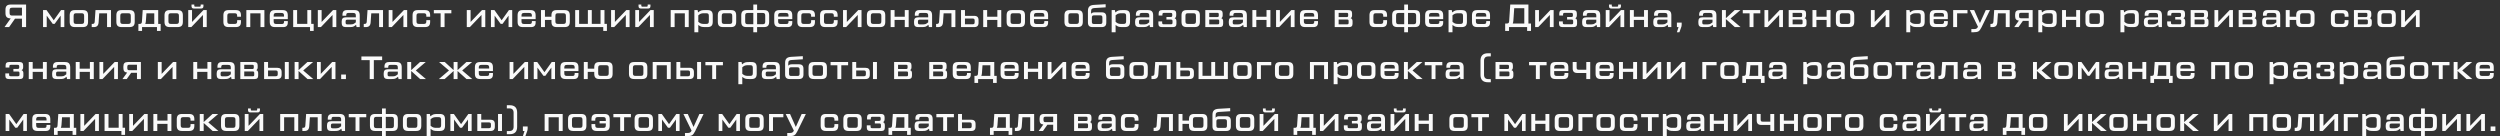 <?xml version="1.0" encoding="UTF-8"?> <svg xmlns="http://www.w3.org/2000/svg" width="385" height="21" viewBox="0 0 385 21" fill="none"><rect x="0" y="0" width="385" height="21" fill="#333333" stroke="none"/> <path d="M1.666 0.699C1.085 0.699 0.842 0.932 0.842 1.523V2.009C0.842 2.589 1.076 2.827 1.651 2.832L0.694 4.172H1.403L2.311 2.872H3.382V4.172H4.017V0.699H1.666ZM1.899 2.396C1.577 2.396 1.477 2.302 1.477 1.979V1.602C1.477 1.28 1.577 1.185 1.899 1.185H3.382V2.396H1.899ZM7.195 4.172V2.406L8.123 3.676H8.415L9.343 2.406V4.172H9.904V1.553H9.398L8.276 3.12L7.165 1.553H6.629V4.172H7.195ZM12.737 4.172C13.317 4.172 13.56 3.939 13.56 3.348V2.376C13.56 1.786 13.317 1.553 12.737 1.553H11.556C10.976 1.553 10.733 1.786 10.733 2.376V3.348C10.733 3.939 10.976 4.172 11.556 4.172H12.737ZM11.755 3.686C11.432 3.686 11.338 3.586 11.338 3.264V2.46C11.338 2.138 11.432 2.039 11.755 2.039H12.538C12.861 2.039 12.955 2.138 12.955 2.46V3.264C12.955 3.586 12.861 3.686 12.538 3.686H11.755ZM14.428 4.172C14.929 4.172 15.147 3.949 15.187 3.433L15.281 2.054H16.487V4.172H17.092V1.553H14.706L14.587 3.319C14.567 3.596 14.482 3.686 14.21 3.686H14.125V4.172H14.428ZM19.923 4.172C20.504 4.172 20.747 3.939 20.747 3.348V2.376C20.747 1.786 20.504 1.553 19.923 1.553H18.743C18.162 1.553 17.919 1.786 17.919 2.376V3.348C17.919 3.939 18.162 4.172 18.743 4.172H19.923ZM18.941 3.686C18.619 3.686 18.524 3.586 18.524 3.264V2.46C18.524 2.138 18.619 2.039 18.941 2.039H19.725C20.047 2.039 20.142 2.138 20.142 2.46V3.264C20.142 3.586 20.047 3.686 19.725 3.686H18.941ZM24.363 1.553H21.977L21.858 3.319C21.838 3.596 21.753 3.686 21.476 3.686H21.312V4.767H21.877V4.172H24.174V4.767H24.74V3.686H24.363V1.553ZM22.552 2.054H23.758V3.686H22.368C22.413 3.582 22.448 3.443 22.463 3.274L22.552 2.054ZM27.337 4.172C27.918 4.172 28.161 3.939 28.161 3.348V2.376C28.161 1.786 27.918 1.553 27.337 1.553H26.157C25.576 1.553 25.333 1.786 25.333 2.376V3.348C25.333 3.939 25.576 4.172 26.157 4.172H27.337ZM26.355 3.686C26.033 3.686 25.939 3.586 25.939 3.264V2.46C25.939 2.138 26.033 2.039 26.355 2.039H27.139C27.462 2.039 27.556 2.138 27.556 2.46V3.264C27.556 3.586 27.462 3.686 27.139 3.686H26.355ZM30.968 1.314C31.211 1.314 31.33 1.195 31.33 0.952V0.699H30.903V0.878C30.903 0.977 30.854 1.027 30.754 1.027H30.07C29.97 1.027 29.921 0.977 29.921 0.878V0.699H29.494V0.952C29.494 1.195 29.613 1.314 29.856 1.314H30.968ZM29.573 3.383V1.553H28.988V4.172H29.464L31.255 2.302V4.172H31.836V1.553H31.33L29.573 3.383ZM34.401 3.348C34.401 3.939 34.644 4.172 35.224 4.172H36.286C36.866 4.172 37.109 3.939 37.109 3.348V3.105H36.524V3.264C36.524 3.586 36.429 3.686 36.107 3.686H35.422C35.1 3.686 35.006 3.586 35.006 3.264V2.46C35.006 2.138 35.1 2.039 35.422 2.039H36.107C36.429 2.039 36.524 2.138 36.524 2.46V2.579H37.109V2.376C37.109 1.786 36.866 1.553 36.286 1.553H35.224C34.644 1.553 34.401 1.786 34.401 2.376V3.348ZM38.544 4.172V2.054H40.117V4.172H40.717V1.553H37.939V4.172H38.544ZM42.367 1.553C41.786 1.553 41.543 1.786 41.543 2.376V3.348C41.543 3.939 41.786 4.172 42.367 4.172H43.617C44.093 4.172 44.321 3.949 44.321 3.467V3.244H43.741V3.358C43.741 3.601 43.647 3.696 43.404 3.696H42.57C42.248 3.696 42.144 3.596 42.144 3.274V2.942H44.321V2.376C44.321 1.786 44.078 1.553 43.498 1.553H42.367ZM42.144 2.416C42.144 2.093 42.248 1.994 42.57 1.994H43.314C43.637 1.994 43.741 2.093 43.741 2.416V2.555H42.144V2.416ZM47.744 4.172V4.767H48.305V3.671H47.928V1.553H47.328V3.671H45.755V1.553H45.15V4.172H47.744ZM49.529 3.383V1.553H48.944V4.172H49.42L51.211 2.302V4.172H51.792V1.553H51.286L49.529 3.383ZM53.444 1.553C52.968 1.553 52.74 1.776 52.74 2.257V2.426H53.321V2.331C53.321 2.078 53.415 1.994 53.658 1.994H54.372C54.695 1.994 54.799 2.093 54.799 2.411V2.669H53.236C52.824 2.669 52.621 2.872 52.621 3.284V3.557C52.621 3.968 52.824 4.172 53.236 4.172H53.836C54.07 4.172 54.243 4.157 54.357 4.122C54.471 4.088 54.6 4.008 54.754 3.884L54.839 3.82L54.908 4.172H55.399V2.376C55.399 1.786 55.156 1.553 54.576 1.553H53.444ZM54.571 3.606C54.427 3.711 54.248 3.76 54.025 3.76H53.519C53.296 3.76 53.221 3.686 53.221 3.462V3.324C53.221 3.105 53.296 3.026 53.519 3.026H54.799V3.438L54.571 3.606ZM56.321 4.172C56.822 4.172 57.04 3.949 57.08 3.433L57.174 2.054H58.38V4.172H58.985V1.553H56.599L56.48 3.319C56.46 3.596 56.376 3.686 56.103 3.686H56.019V4.172H56.321ZM60.442 3.383V1.553H59.857V4.172H60.333L62.124 2.302V4.172H62.705V1.553H62.199L60.442 3.383ZM63.534 3.348C63.534 3.939 63.777 4.172 64.357 4.172H65.419C65.999 4.172 66.243 3.939 66.243 3.348V3.105H65.657V3.264C65.657 3.586 65.563 3.686 65.24 3.686H64.556C64.233 3.686 64.139 3.586 64.139 3.264V2.46C64.139 2.138 64.233 2.039 64.556 2.039H65.24C65.563 2.039 65.657 2.138 65.657 2.46V2.579H66.243V2.376C66.243 1.786 65.999 1.553 65.419 1.553H64.357C63.777 1.553 63.534 1.786 63.534 2.376V3.348ZM67.857 2.054V4.172H68.462V2.054H69.509V1.553H66.81V2.054H67.857ZM72.471 3.383V1.553H71.885V4.172H72.361L74.152 2.302V4.172H74.733V1.553H74.227L72.471 3.383ZM76.172 4.172V2.406L77.1 3.676H77.393L78.32 2.406V4.172H78.881V1.553H78.375L77.254 3.12L76.142 1.553H75.607V4.172H76.172ZM80.534 1.553C79.953 1.553 79.71 1.786 79.71 2.376V3.348C79.71 3.939 79.953 4.172 80.534 4.172H81.784C82.26 4.172 82.488 3.949 82.488 3.467V3.244H81.908V3.358C81.908 3.601 81.813 3.696 81.57 3.696H80.737C80.415 3.696 80.31 3.596 80.31 3.274V2.942H82.488V2.376C82.488 1.786 82.245 1.553 81.665 1.553H80.534ZM80.31 2.416C80.31 2.093 80.415 1.994 80.737 1.994H81.481C81.803 1.994 81.908 2.093 81.908 2.416V2.555H80.31V2.416ZM85.747 1.553C85.167 1.553 84.924 1.786 84.924 2.376V2.574H83.922V1.553H83.316V4.172H83.922V3.071H84.924V3.348C84.924 3.939 85.167 4.172 85.747 4.172H86.928C87.508 4.172 87.751 3.939 87.751 3.348V2.376C87.751 1.786 87.508 1.553 86.928 1.553H85.747ZM87.151 3.264C87.151 3.586 87.052 3.686 86.73 3.686H85.951C85.628 3.686 85.529 3.586 85.529 3.264V2.46C85.529 2.138 85.628 2.039 85.951 2.039H86.73C87.052 2.039 87.151 2.138 87.151 2.46V3.264ZM92.9 4.172V4.767H93.465V3.671H93.088V1.553H92.483V3.671H91.133V1.553H90.533V3.671H89.184V1.553H88.579V4.172H92.9ZM94.693 3.383V1.553H94.107V4.172H94.584L96.374 2.302V4.172H96.955V1.553H96.449L94.693 3.383ZM99.808 1.314C100.051 1.314 100.17 1.195 100.17 0.952V0.699H99.744V0.878C99.744 0.977 99.694 1.027 99.595 1.027H98.91C98.811 1.027 98.762 0.977 98.762 0.878V0.699H98.335V0.952C98.335 1.195 98.454 1.314 98.697 1.314H99.808ZM98.414 3.383V1.553H97.829V4.172H98.305L100.096 2.302V4.172H100.676V1.553H100.17L98.414 3.383ZM103.891 4.172V2.054H105.464V4.172H106.064V1.553H103.286V4.172H103.891ZM108.577 1.553C108.324 1.553 108.135 1.572 108.001 1.612C107.867 1.652 107.714 1.741 107.545 1.88L107.5 1.915L107.431 1.553H106.935V4.966H107.54V3.84L107.545 3.844C107.714 3.983 107.867 4.073 108.001 4.112C108.135 4.152 108.324 4.172 108.577 4.172H108.939C109.519 4.172 109.763 3.939 109.763 3.348V2.376C109.763 1.786 109.519 1.553 108.939 1.553H108.577ZM109.162 3.264C109.162 3.586 109.063 3.686 108.741 3.686H108.383C108.111 3.686 107.892 3.626 107.738 3.512L107.54 3.363V2.361L107.738 2.212C107.892 2.098 108.111 2.039 108.383 2.039H108.741C109.063 2.039 109.162 2.138 109.162 2.46V3.264ZM112.548 4.172C113.129 4.172 113.372 3.939 113.372 3.348V2.376C113.372 1.786 113.129 1.553 112.548 1.553H111.367C110.787 1.553 110.544 1.786 110.544 2.376V3.348C110.544 3.939 110.787 4.172 111.367 4.172H112.548ZM111.566 3.686C111.243 3.686 111.149 3.586 111.149 3.264V2.46C111.149 2.138 111.243 2.039 111.566 2.039H112.35C112.672 2.039 112.766 2.138 112.766 2.46V3.264C112.766 3.586 112.672 3.686 112.35 3.686H111.566ZM116.595 1.553V0.699H116.01V1.553H114.978C114.397 1.553 114.154 1.786 114.154 2.376V3.348C114.154 3.939 114.397 4.172 114.978 4.172H116.01V4.966H116.595V4.172H117.627C118.207 4.172 118.45 3.939 118.45 3.348V2.376C118.45 1.786 118.207 1.553 117.627 1.553H116.595ZM115.176 3.73C114.854 3.73 114.759 3.631 114.759 3.309V2.416C114.759 2.093 114.854 1.994 115.176 1.994H116.01V3.73H115.176ZM117.845 3.309C117.845 3.631 117.751 3.73 117.428 3.73H116.595V1.994H117.428C117.751 1.994 117.845 2.093 117.845 2.416V3.309ZM120.056 1.553C119.475 1.553 119.232 1.786 119.232 2.376V3.348C119.232 3.939 119.475 4.172 120.056 4.172H121.306C121.782 4.172 122.01 3.949 122.01 3.467V3.244H121.43V3.358C121.43 3.601 121.336 3.696 121.093 3.696H120.259C119.937 3.696 119.833 3.596 119.833 3.274V2.942H122.01V2.376C122.01 1.786 121.767 1.553 121.187 1.553H120.056ZM119.833 2.416C119.833 2.093 119.937 1.994 120.259 1.994H121.003C121.326 1.994 121.43 2.093 121.43 2.416V2.555H119.833V2.416ZM122.794 3.348C122.794 3.939 123.037 4.172 123.618 4.172H124.679C125.26 4.172 125.503 3.939 125.503 3.348V3.105H124.917V3.264C124.917 3.586 124.823 3.686 124.501 3.686H123.816C123.493 3.686 123.399 3.586 123.399 3.264V2.46C123.399 2.138 123.493 2.039 123.816 2.039H124.501C124.823 2.039 124.917 2.138 124.917 2.46V2.579H125.503V2.376C125.503 1.786 125.26 1.553 124.679 1.553H123.618C123.037 1.553 122.794 1.786 122.794 2.376V3.348ZM126.288 3.348C126.288 3.939 126.531 4.172 127.111 4.172H128.173C128.753 4.172 128.997 3.939 128.997 3.348V3.105H128.411V3.264C128.411 3.586 128.317 3.686 127.994 3.686H127.31C126.987 3.686 126.893 3.586 126.893 3.264V2.46C126.893 2.138 126.987 2.039 127.31 2.039H127.994C128.317 2.039 128.411 2.138 128.411 2.46V2.579H128.997V2.376C128.997 1.786 128.753 1.553 128.173 1.553H127.111C126.531 1.553 126.288 1.786 126.288 2.376V3.348ZM130.412 3.383V1.553H129.826V4.172H130.303L132.094 2.302V4.172H132.674V1.553H132.168L130.412 3.383ZM135.508 4.172C136.088 4.172 136.331 3.939 136.331 3.348V2.376C136.331 1.786 136.088 1.553 135.508 1.553H134.327C133.747 1.553 133.503 1.786 133.503 2.376V3.348C133.503 3.939 133.747 4.172 134.327 4.172H135.508ZM134.525 3.686C134.203 3.686 134.109 3.586 134.109 3.264V2.46C134.109 2.138 134.203 2.039 134.525 2.039H135.309C135.632 2.039 135.726 2.138 135.726 2.46V3.264C135.726 3.586 135.632 3.686 135.309 3.686H134.525ZM139.336 2.574H137.764V1.553H137.158V4.172H137.764V3.071H139.336V4.172H139.936V1.553H139.336V2.574ZM141.586 1.553C141.11 1.553 140.882 1.776 140.882 2.257V2.426H141.462V2.331C141.462 2.078 141.556 1.994 141.799 1.994H142.514C142.836 1.994 142.94 2.093 142.94 2.411V2.669H141.378C140.966 2.669 140.763 2.872 140.763 3.284V3.557C140.763 3.968 140.966 4.172 141.378 4.172H141.978C142.211 4.172 142.385 4.157 142.499 4.122C142.613 4.088 142.742 4.008 142.896 3.884L142.98 3.82L143.05 4.172H143.541V2.376C143.541 1.786 143.298 1.553 142.717 1.553H141.586ZM142.712 3.606C142.568 3.711 142.39 3.76 142.167 3.76H141.661C141.437 3.76 141.363 3.686 141.363 3.462V3.324C141.363 3.105 141.437 3.026 141.661 3.026H142.94V3.438L142.712 3.606ZM144.463 4.172C144.964 4.172 145.182 3.949 145.222 3.433L145.316 2.054H146.521V4.172H147.127V1.553H144.74L144.621 3.319C144.602 3.596 144.517 3.686 144.244 3.686H144.16V4.172H144.463ZM147.999 4.172H150.013C150.489 4.172 150.697 3.964 150.697 3.487V3.125C150.697 2.649 150.489 2.441 150.013 2.441H148.604V1.553H147.999V4.172ZM149.775 2.852C150.013 2.852 150.097 2.937 150.097 3.175V3.418C150.097 3.656 150.013 3.74 149.775 3.74H148.604V2.852H149.775ZM153.593 2.574H152.02V1.553H151.415V4.172H152.02V3.071H153.593V4.172H154.193V1.553H153.593V2.574ZM157.023 4.172C157.604 4.172 157.847 3.939 157.847 3.348V2.376C157.847 1.786 157.604 1.553 157.023 1.553H155.843C155.262 1.553 155.019 1.786 155.019 2.376V3.348C155.019 3.939 155.262 4.172 155.843 4.172H157.023ZM156.041 3.686C155.719 3.686 155.625 3.586 155.625 3.264V2.46C155.625 2.138 155.719 2.039 156.041 2.039H156.825C157.148 2.039 157.242 2.138 157.242 2.46V3.264C157.242 3.586 157.148 3.686 156.825 3.686H156.041ZM159.453 1.553C158.873 1.553 158.629 1.786 158.629 2.376V3.348C158.629 3.939 158.873 4.172 159.453 4.172H160.703C161.179 4.172 161.408 3.949 161.408 3.467V3.244H160.827V3.358C160.827 3.601 160.733 3.696 160.49 3.696H159.656C159.334 3.696 159.23 3.596 159.23 3.274V2.942H161.408V2.376C161.408 1.786 161.164 1.553 160.584 1.553H159.453ZM159.23 2.416C159.23 2.093 159.334 1.994 159.656 1.994H160.401C160.723 1.994 160.827 2.093 160.827 2.416V2.555H159.23V2.416ZM165.931 4.172C166.511 4.172 166.754 3.939 166.754 3.348V2.376C166.754 1.786 166.511 1.553 165.931 1.553H164.75C164.17 1.553 163.927 1.786 163.927 2.376V3.348C163.927 3.939 164.17 4.172 164.75 4.172H165.931ZM164.949 3.686C164.626 3.686 164.532 3.586 164.532 3.264V2.46C164.532 2.138 164.626 2.039 164.949 2.039H165.732C166.055 2.039 166.149 2.138 166.149 2.46V3.264C166.149 3.586 166.055 3.686 165.732 3.686H164.949ZM168.593 1.9C168.306 1.9 168.117 1.979 168.028 2.138V1.766C168.028 1.389 168.167 1.26 168.549 1.24L170.27 1.131V0.65L168.464 0.754C167.824 0.798 167.542 1.056 167.542 1.686V3.467C167.542 3.949 167.77 4.172 168.246 4.172H169.665C170.146 4.172 170.369 3.949 170.369 3.467V2.604C170.369 2.113 170.146 1.9 169.665 1.9H168.593ZM169.769 3.358C169.769 3.611 169.685 3.696 169.432 3.696H168.484C168.241 3.696 168.147 3.611 168.147 3.358V2.699C168.147 2.455 168.241 2.361 168.484 2.361H169.432C169.675 2.361 169.769 2.455 169.769 2.699V3.358ZM172.838 1.553C172.585 1.553 172.397 1.572 172.263 1.612C172.129 1.652 171.975 1.741 171.807 1.88L171.762 1.915L171.693 1.553H171.196V4.966H171.802V3.84L171.807 3.844C171.975 3.983 172.129 4.073 172.263 4.112C172.397 4.152 172.585 4.172 172.838 4.172H173.201C173.781 4.172 174.024 3.939 174.024 3.348V2.376C174.024 1.786 173.781 1.553 173.201 1.553H172.838ZM173.424 3.264C173.424 3.586 173.325 3.686 173.002 3.686H172.645C172.372 3.686 172.154 3.626 172 3.512L171.802 3.363V2.361L172 2.212C172.154 2.098 172.372 2.039 172.645 2.039H173.002C173.325 2.039 173.424 2.138 173.424 2.46V3.264ZM175.629 1.553C175.153 1.553 174.925 1.776 174.925 2.257V2.426H175.505V2.331C175.505 2.078 175.599 1.994 175.842 1.994H176.557C176.879 1.994 176.983 2.093 176.983 2.411V2.669H175.421C175.009 2.669 174.806 2.872 174.806 3.284V3.557C174.806 3.968 175.009 4.172 175.421 4.172H176.021C176.254 4.172 176.428 4.157 176.542 4.122C176.656 4.088 176.785 4.008 176.939 3.884L177.023 3.82L177.093 4.172H177.584V2.376C177.584 1.786 177.341 1.553 176.76 1.553H175.629ZM176.755 3.606C176.611 3.711 176.433 3.76 176.21 3.76H175.704C175.48 3.76 175.406 3.686 175.406 3.462V3.324C175.406 3.105 175.48 3.026 175.704 3.026H176.983V3.438L176.755 3.606ZM180.887 2.808C181.051 2.738 181.135 2.584 181.135 2.346V2.083C181.135 1.721 180.961 1.553 180.599 1.553H178.962C178.6 1.553 178.431 1.721 178.431 2.083V2.396H179.012V2.232C179.012 2.049 179.081 1.984 179.265 1.984H180.277C180.46 1.984 180.53 2.049 180.53 2.232V2.366C180.53 2.55 180.46 2.619 180.277 2.619H179.632V3.011H180.311C180.505 3.011 180.569 3.08 180.569 3.264V3.492C180.569 3.676 180.505 3.74 180.311 3.74H179.23C179.036 3.74 178.972 3.676 178.972 3.492V3.299H178.392V3.641C178.392 4.003 178.56 4.172 178.922 4.172H180.639C181.001 4.172 181.17 4.003 181.17 3.641V3.279C181.17 3.026 181.075 2.867 180.887 2.808ZM183.957 4.172C184.538 4.172 184.781 3.939 184.781 3.348V2.376C184.781 1.786 184.538 1.553 183.957 1.553H182.777C182.196 1.553 181.953 1.786 181.953 2.376V3.348C181.953 3.939 182.196 4.172 182.777 4.172H183.957ZM182.975 3.686C182.653 3.686 182.559 3.586 182.559 3.264V2.46C182.559 2.138 182.653 2.039 182.975 2.039H183.759C184.082 2.039 184.176 2.138 184.176 2.46V3.264C184.176 3.586 184.082 3.686 183.759 3.686H182.975ZM188.064 2.798C188.218 2.733 188.292 2.584 188.292 2.346V2.083C188.292 1.721 188.123 1.553 187.761 1.553H185.618V4.172H187.836C188.198 4.172 188.366 4.003 188.366 3.641V3.279C188.366 3.011 188.267 2.852 188.064 2.798ZM187.454 1.979C187.632 1.979 187.692 2.034 187.692 2.207V2.396C187.692 2.57 187.627 2.629 187.454 2.629H186.223V1.979H187.454ZM187.761 3.517C187.761 3.691 187.707 3.745 187.533 3.745H186.223V3.006H187.533C187.697 3.006 187.761 3.071 187.761 3.234V3.517ZM190.06 1.553C189.584 1.553 189.356 1.776 189.356 2.257V2.426H189.936V2.331C189.936 2.078 190.03 1.994 190.273 1.994H190.988C191.31 1.994 191.414 2.093 191.414 2.411V2.669H189.852C189.44 2.669 189.237 2.872 189.237 3.284V3.557C189.237 3.968 189.44 4.172 189.852 4.172H190.452C190.685 4.172 190.859 4.157 190.973 4.122C191.087 4.088 191.216 4.008 191.37 3.884L191.454 3.82L191.524 4.172H192.015V2.376C192.015 1.786 191.772 1.553 191.191 1.553H190.06ZM191.186 3.606C191.042 3.711 190.864 3.76 190.641 3.76H190.135C189.911 3.76 189.837 3.686 189.837 3.462V3.324C189.837 3.105 189.911 3.026 190.135 3.026H191.414V3.438L191.186 3.606ZM195.045 2.574H193.473V1.553H192.867V4.172H193.473V3.071H195.045V4.172H195.645V1.553H195.045V2.574ZM197.102 3.383V1.553H196.516V4.172H196.992L198.783 2.302V4.172H199.364V1.553H198.858L197.102 3.383ZM201.017 1.553C200.436 1.553 200.193 1.786 200.193 2.376V3.348C200.193 3.939 200.436 4.172 201.017 4.172H202.267C202.743 4.172 202.971 3.949 202.971 3.467V3.244H202.391V3.358C202.391 3.601 202.297 3.696 202.054 3.696H201.22C200.898 3.696 200.793 3.596 200.793 3.274V2.942H202.971V2.376C202.971 1.786 202.728 1.553 202.148 1.553H201.017ZM200.793 2.416C200.793 2.093 200.898 1.994 201.22 1.994H201.964C202.287 1.994 202.391 2.093 202.391 2.416V2.555H200.793V2.416ZM207.991 2.798C208.144 2.733 208.219 2.584 208.219 2.346V2.083C208.219 1.721 208.05 1.553 207.688 1.553H205.545V4.172H207.762C208.125 4.172 208.293 4.003 208.293 3.641V3.279C208.293 3.011 208.194 2.852 207.991 2.798ZM207.38 1.979C207.559 1.979 207.618 2.034 207.618 2.207V2.396C207.618 2.57 207.554 2.629 207.38 2.629H206.15V1.979H207.38ZM207.688 3.517C207.688 3.691 207.633 3.745 207.46 3.745H206.15V3.006H207.46C207.623 3.006 207.688 3.071 207.688 3.234V3.517ZM210.899 3.348C210.899 3.939 211.142 4.172 211.722 4.172H212.784C213.364 4.172 213.607 3.939 213.607 3.348V3.105H213.022V3.264C213.022 3.586 212.928 3.686 212.605 3.686H211.921C211.598 3.686 211.504 3.586 211.504 3.264V2.46C211.504 2.138 211.598 2.039 211.921 2.039H212.605C212.928 2.039 213.022 2.138 213.022 2.46V2.579H213.607V2.376C213.607 1.786 213.364 1.553 212.784 1.553H211.722C211.142 1.553 210.899 1.786 210.899 2.376V3.348ZM216.833 1.553V0.699H216.248V1.553H215.216C214.636 1.553 214.393 1.786 214.393 2.376V3.348C214.393 3.939 214.636 4.172 215.216 4.172H216.248V4.966H216.833V4.172H217.865C218.446 4.172 218.689 3.939 218.689 3.348V2.376C218.689 1.786 218.446 1.553 217.865 1.553H216.833ZM215.415 3.73C215.092 3.73 214.998 3.631 214.998 3.309V2.416C214.998 2.093 215.092 1.994 215.415 1.994H216.248V3.73H215.415ZM218.084 3.309C218.084 3.631 217.989 3.73 217.667 3.73H216.833V1.994H217.667C217.989 1.994 218.084 2.093 218.084 2.416V3.309ZM220.294 1.553C219.714 1.553 219.471 1.786 219.471 2.376V3.348C219.471 3.939 219.714 4.172 220.294 4.172H221.544C222.021 4.172 222.249 3.949 222.249 3.467V3.244H221.668V3.358C221.668 3.601 221.574 3.696 221.331 3.696H220.498C220.175 3.696 220.071 3.596 220.071 3.274V2.942H222.249V2.376C222.249 1.786 222.006 1.553 221.425 1.553H220.294ZM220.071 2.416C220.071 2.093 220.175 1.994 220.498 1.994H221.242C221.564 1.994 221.668 2.093 221.668 2.416V2.555H220.071V2.416ZM224.719 1.553C224.466 1.553 224.278 1.572 224.144 1.612C224.01 1.652 223.856 1.741 223.687 1.88L223.643 1.915L223.573 1.553H223.077V4.966H223.682V3.84L223.687 3.844C223.856 3.983 224.01 4.073 224.144 4.112C224.278 4.152 224.466 4.172 224.719 4.172H225.081C225.662 4.172 225.905 3.939 225.905 3.348V2.376C225.905 1.786 225.662 1.553 225.081 1.553H224.719ZM225.305 3.264C225.305 3.586 225.205 3.686 224.883 3.686H224.526C224.253 3.686 224.035 3.626 223.881 3.512L223.682 3.363V2.361L223.881 2.212C224.035 2.098 224.253 2.039 224.526 2.039H224.883C225.205 2.039 225.305 2.138 225.305 2.46V3.264ZM227.51 1.553C226.929 1.553 226.686 1.786 226.686 2.376V3.348C226.686 3.939 226.929 4.172 227.51 4.172H228.76C229.236 4.172 229.464 3.949 229.464 3.467V3.244H228.884V3.358C228.884 3.601 228.79 3.696 228.547 3.696H227.713C227.391 3.696 227.287 3.596 227.287 3.274V2.942H229.464V2.376C229.464 1.786 229.221 1.553 228.641 1.553H227.51ZM227.287 2.416C227.287 2.093 227.391 1.994 227.713 1.994H228.457C228.78 1.994 228.884 2.093 228.884 2.416V2.555H227.287V2.416ZM235.377 0.699H232.579L232.415 3.219C232.4 3.537 232.311 3.626 231.993 3.626H231.795V4.767H232.39V4.172H235.178V4.767H235.774V3.626H235.377V0.699ZM233.189 1.265H234.742V3.626H232.961C233.01 3.517 233.045 3.363 233.06 3.16L233.189 1.265ZM236.999 3.383V1.553H236.413V4.172H236.89L238.681 2.302V4.172H239.261V1.553H238.755L236.999 3.383ZM242.586 2.808C242.749 2.738 242.834 2.584 242.834 2.346V2.083C242.834 1.721 242.66 1.553 242.298 1.553H240.661C240.299 1.553 240.13 1.721 240.13 2.083V2.396H240.711V2.232C240.711 2.049 240.78 1.984 240.964 1.984H241.976C242.159 1.984 242.229 2.049 242.229 2.232V2.366C242.229 2.55 242.159 2.619 241.976 2.619H241.331V3.011H242.01C242.204 3.011 242.268 3.08 242.268 3.264V3.492C242.268 3.676 242.204 3.74 242.01 3.74H240.929C240.735 3.74 240.671 3.676 240.671 3.492V3.299H240.09V3.641C240.09 4.003 240.259 4.172 240.621 4.172H242.338C242.7 4.172 242.868 4.003 242.868 3.641V3.279C242.868 3.026 242.774 2.867 242.586 2.808ZM244.476 1.553C243.999 1.553 243.771 1.776 243.771 2.257V2.426H244.352V2.331C244.352 2.078 244.446 1.994 244.689 1.994H245.403C245.726 1.994 245.83 2.093 245.83 2.411V2.669H244.267C243.856 2.669 243.652 2.872 243.652 3.284V3.557C243.652 3.968 243.856 4.172 244.267 4.172H244.868C245.101 4.172 245.274 4.157 245.388 4.122C245.503 4.088 245.632 4.008 245.785 3.884L245.87 3.82L245.939 4.172H246.43V2.376C246.43 1.786 246.187 1.553 245.607 1.553H244.476ZM245.602 3.606C245.458 3.711 245.279 3.76 245.056 3.76H244.55C244.327 3.76 244.252 3.686 244.252 3.462V3.324C244.252 3.105 244.327 3.026 244.55 3.026H245.83V3.438L245.602 3.606ZM249.262 1.314C249.505 1.314 249.624 1.195 249.624 0.952V0.699H249.198V0.878C249.198 0.977 249.148 1.027 249.049 1.027H248.364C248.265 1.027 248.215 0.977 248.215 0.878V0.699H247.789V0.952C247.789 1.195 247.908 1.314 248.151 1.314H249.262ZM247.868 3.383V1.553H247.283V4.172H247.759L249.55 2.302V4.172H250.13V1.553H249.624L247.868 3.383ZM253.182 2.574H251.61V1.553H251.004V4.172H251.61V3.071H253.182V4.172H253.782V1.553H253.182V2.574ZM255.432 1.553C254.956 1.553 254.728 1.776 254.728 2.257V2.426H255.308V2.331C255.308 2.078 255.402 1.994 255.645 1.994H256.36C256.682 1.994 256.786 2.093 256.786 2.411V2.669H255.224C254.812 2.669 254.609 2.872 254.609 3.284V3.557C254.609 3.968 254.812 4.172 255.224 4.172H255.824C256.057 4.172 256.231 4.157 256.345 4.122C256.459 4.088 256.588 4.008 256.742 3.884L256.826 3.82L256.896 4.172H257.387V2.376C257.387 1.786 257.144 1.553 256.563 1.553H255.432ZM256.558 3.606C256.414 3.711 256.236 3.76 256.013 3.76H255.507C255.283 3.76 255.209 3.686 255.209 3.462V3.324C255.209 3.105 255.283 3.026 255.507 3.026H256.786V3.438L256.558 3.606ZM258.626 4.966L258.879 4.271C258.944 4.127 258.978 3.964 258.978 3.79V3.477H258.244V4.172H258.497L258.244 4.966H258.626ZM262.373 1.553C261.896 1.553 261.668 1.776 261.668 2.257V2.426H262.249V2.331C262.249 2.078 262.343 1.994 262.586 1.994H263.3C263.623 1.994 263.727 2.093 263.727 2.411V2.669H262.164C261.752 2.669 261.549 2.872 261.549 3.284V3.557C261.549 3.968 261.752 4.172 262.164 4.172H262.764C262.998 4.172 263.171 4.157 263.285 4.122C263.399 4.088 263.528 4.008 263.682 3.884L263.767 3.82L263.836 4.172H264.327V2.376C264.327 1.786 264.084 1.553 263.504 1.553H262.373ZM263.499 3.606C263.355 3.711 263.176 3.76 262.953 3.76H262.447C262.224 3.76 262.149 3.686 262.149 3.462V3.324C262.149 3.105 262.224 3.026 262.447 3.026H263.727V3.438L263.499 3.606ZM266.499 2.852L268.022 1.553H267.144L265.785 2.803V1.553H265.18V4.172H265.785V2.932L267.164 4.172H268.052L266.499 2.852ZM269.434 2.054V4.172H270.039V2.054H271.086V1.553H268.387V2.054H269.434ZM272.312 3.383V1.553H271.727V4.172H272.203L273.994 2.302V4.172H274.574V1.553H274.068L272.312 3.383ZM277.904 2.798C278.058 2.733 278.132 2.584 278.132 2.346V2.083C278.132 1.721 277.963 1.553 277.601 1.553H275.458V4.172H277.676C278.038 4.172 278.207 4.003 278.207 3.641V3.279C278.207 3.011 278.107 2.852 277.904 2.798ZM277.294 1.979C277.472 1.979 277.532 2.034 277.532 2.207V2.396C277.532 2.57 277.467 2.629 277.294 2.629H276.063V1.979H277.294ZM277.601 3.517C277.601 3.691 277.547 3.745 277.373 3.745H276.063V3.006H277.373C277.537 3.006 277.601 3.071 277.601 3.234V3.517ZM281.299 2.574H279.727V1.553H279.121V4.172H279.727V3.071H281.299V4.172H281.9V1.553H281.299V2.574ZM284.73 4.172C285.31 4.172 285.553 3.939 285.553 3.348V2.376C285.553 1.786 285.31 1.553 284.73 1.553H283.549C282.969 1.553 282.726 1.786 282.726 2.376V3.348C282.726 3.939 282.969 4.172 283.549 4.172H284.73ZM283.748 3.686C283.425 3.686 283.331 3.586 283.331 3.264V2.46C283.331 2.138 283.425 2.039 283.748 2.039H284.531C284.854 2.039 284.948 2.138 284.948 2.46V3.264C284.948 3.586 284.854 3.686 284.531 3.686H283.748ZM288.701 3.383V1.553H288.116V4.172H288.592L290.383 2.302V4.172H290.963V1.553H290.457L288.701 3.383ZM295.215 1.553C294.962 1.553 294.773 1.572 294.639 1.612C294.506 1.652 294.352 1.741 294.183 1.88L294.138 1.915L294.069 1.553H293.573V4.966H294.178V3.84L294.183 3.844C294.352 3.983 294.506 4.073 294.639 4.112C294.773 4.152 294.962 4.172 295.215 4.172H295.577C296.157 4.172 296.401 3.939 296.401 3.348V2.376C296.401 1.786 296.157 1.553 295.577 1.553H295.215ZM295.8 3.264C295.8 3.586 295.701 3.686 295.379 3.686H295.021C294.749 3.686 294.53 3.626 294.377 3.512L294.178 3.363V2.361L294.377 2.212C294.53 2.098 294.749 2.039 295.021 2.039H295.379C295.701 2.039 295.8 2.138 295.8 2.46V3.264ZM298.006 1.553C297.425 1.553 297.182 1.786 297.182 2.376V3.348C297.182 3.939 297.425 4.172 298.006 4.172H299.256C299.732 4.172 299.96 3.949 299.96 3.467V3.244H299.38V3.358C299.38 3.601 299.285 3.696 299.042 3.696H298.209C297.886 3.696 297.782 3.596 297.782 3.274V2.942H299.96V2.376C299.96 1.786 299.717 1.553 299.137 1.553H298.006ZM297.782 2.416C297.782 2.093 297.886 1.994 298.209 1.994H298.953C299.275 1.994 299.38 2.093 299.38 2.416V2.555H297.782V2.416ZM301.394 4.172V2.054H302.991V1.553H300.788V4.172H301.394ZM304.908 3.552L304.02 1.553H303.35L304.61 4.127C304.457 4.41 304.323 4.479 303.98 4.479H303.589V4.966H303.931C304.273 4.966 304.526 4.921 304.685 4.827C304.839 4.732 304.992 4.534 305.141 4.231L306.456 1.553H305.811L304.908 3.552ZM306.828 4.172C307.329 4.172 307.548 3.949 307.587 3.433L307.682 2.054H308.887V4.172H309.492V1.553H307.106L306.987 3.319C306.967 3.596 306.883 3.686 306.61 3.686H306.526V4.172H306.828ZM311.014 1.553C310.538 1.553 310.33 1.761 310.33 2.237V2.495C310.33 2.932 310.513 3.14 310.91 3.175L310.191 4.172H310.85L311.53 3.209H312.423V4.172H313.028V1.553H311.014ZM311.252 2.813C311.014 2.813 310.935 2.728 310.935 2.49V2.292C310.935 2.054 311.014 1.969 311.252 1.969H312.423V2.813H311.252ZM315.544 1.553C315.291 1.553 315.102 1.572 314.968 1.612C314.834 1.652 314.681 1.741 314.512 1.88L314.467 1.915L314.398 1.553H313.902V4.966H314.507V3.84L314.512 3.844C314.681 3.983 314.834 4.073 314.968 4.112C315.102 4.152 315.291 4.172 315.544 4.172H315.906C316.486 4.172 316.729 3.939 316.729 3.348V2.376C316.729 1.786 316.486 1.553 315.906 1.553H315.544ZM316.129 3.264C316.129 3.586 316.03 3.686 315.708 3.686H315.35C315.077 3.686 314.859 3.626 314.705 3.512L314.507 3.363V2.361L314.705 2.212C314.859 2.098 315.077 2.039 315.35 2.039H315.708C316.03 2.039 316.129 2.138 316.129 2.46V3.264ZM319.733 2.574H318.161V1.553H317.556V4.172H318.161V3.071H319.733V4.172H320.334V1.553H319.733V2.574ZM323.164 4.172C323.744 4.172 323.988 3.939 323.988 3.348V2.376C323.988 1.786 323.744 1.553 323.164 1.553H321.983C321.403 1.553 321.16 1.786 321.16 2.376V3.348C321.16 3.939 321.403 4.172 321.983 4.172H323.164ZM322.182 3.686C321.859 3.686 321.765 3.586 321.765 3.264V2.46C321.765 2.138 321.859 2.039 322.182 2.039H322.966C323.288 2.039 323.382 2.138 323.382 2.46V3.264C323.382 3.586 323.288 3.686 322.966 3.686H322.182ZM328.192 1.553C327.939 1.553 327.751 1.572 327.617 1.612C327.483 1.652 327.329 1.741 327.16 1.88L327.116 1.915L327.046 1.553H326.55V4.966H327.155V3.84L327.16 3.844C327.329 3.983 327.483 4.073 327.617 4.112C327.751 4.152 327.939 4.172 328.192 4.172H328.554C329.135 4.172 329.378 3.939 329.378 3.348V2.376C329.378 1.786 329.135 1.553 328.554 1.553H328.192ZM328.777 3.264C328.777 3.586 328.678 3.686 328.356 3.686H327.999C327.726 3.686 327.508 3.626 327.354 3.512L327.155 3.363V2.361L327.354 2.212C327.508 2.098 327.726 2.039 327.999 2.039H328.356C328.678 2.039 328.777 2.138 328.777 2.46V3.264ZM330.983 1.553C330.506 1.553 330.278 1.776 330.278 2.257V2.426H330.859V2.331C330.859 2.078 330.953 1.994 331.196 1.994H331.91C332.233 1.994 332.337 2.093 332.337 2.411V2.669H330.774C330.363 2.669 330.159 2.872 330.159 3.284V3.557C330.159 3.968 330.363 4.172 330.774 4.172H331.375C331.608 4.172 331.781 4.157 331.895 4.122C332.01 4.088 332.139 4.008 332.292 3.884L332.377 3.82L332.446 4.172H332.937V2.376C332.937 1.786 332.694 1.553 332.114 1.553H330.983ZM332.109 3.606C331.965 3.711 331.786 3.76 331.563 3.76H331.057C330.834 3.76 330.759 3.686 330.759 3.462V3.324C330.759 3.105 330.834 3.026 331.057 3.026H332.337V3.438L332.109 3.606ZM336.24 2.808C336.404 2.738 336.489 2.584 336.489 2.346V2.083C336.489 1.721 336.315 1.553 335.953 1.553H334.316C333.954 1.553 333.785 1.721 333.785 2.083V2.396H334.365V2.232C334.365 2.049 334.435 1.984 334.618 1.984H335.63C335.814 1.984 335.883 2.049 335.883 2.232V2.366C335.883 2.55 335.814 2.619 335.63 2.619H334.985V3.011H335.665C335.858 3.011 335.923 3.08 335.923 3.264V3.492C335.923 3.676 335.858 3.74 335.665 3.74H334.584C334.39 3.74 334.326 3.676 334.326 3.492V3.299H333.745V3.641C333.745 4.003 333.914 4.172 334.276 4.172H335.992C336.355 4.172 336.523 4.003 336.523 3.641V3.279C336.523 3.026 336.429 2.867 336.24 2.808ZM339.807 2.798C339.961 2.733 340.035 2.584 340.035 2.346V2.083C340.035 1.721 339.867 1.553 339.505 1.553H337.361V4.172H339.579C339.941 4.172 340.11 4.003 340.11 3.641V3.279C340.11 3.011 340.011 2.852 339.807 2.798ZM339.197 1.979C339.376 1.979 339.435 2.034 339.435 2.207V2.396C339.435 2.57 339.371 2.629 339.197 2.629H337.967V1.979H339.197ZM339.505 3.517C339.505 3.691 339.45 3.745 339.276 3.745H337.967V3.006H339.276C339.44 3.006 339.505 3.071 339.505 3.234V3.517ZM341.61 3.383V1.553H341.025V4.172H341.501L343.292 2.302V4.172H343.872V1.553H343.366L341.61 3.383ZM347.202 2.798C347.356 2.733 347.43 2.584 347.43 2.346V2.083C347.43 1.721 347.262 1.553 346.899 1.553H344.756V4.172H346.974C347.336 4.172 347.505 4.003 347.505 3.641V3.279C347.505 3.011 347.405 2.852 347.202 2.798ZM346.592 1.979C346.77 1.979 346.83 2.034 346.83 2.207V2.396C346.83 2.57 346.765 2.629 346.592 2.629H345.361V1.979H346.592ZM346.899 3.517C346.899 3.691 346.845 3.745 346.671 3.745H345.361V3.006H346.671C346.835 3.006 346.899 3.071 346.899 3.234V3.517ZM349.198 1.553C348.722 1.553 348.494 1.776 348.494 2.257V2.426H349.074V2.331C349.074 2.078 349.169 1.994 349.412 1.994H350.126C350.449 1.994 350.553 2.093 350.553 2.411V2.669H348.99C348.578 2.669 348.375 2.872 348.375 3.284V3.557C348.375 3.968 348.578 4.172 348.99 4.172H349.59C349.823 4.172 349.997 4.157 350.111 4.122C350.225 4.088 350.354 4.008 350.508 3.884L350.592 3.82L350.662 4.172H351.153V2.376C351.153 1.786 350.91 1.553 350.329 1.553H349.198ZM350.325 3.606C350.181 3.711 350.002 3.76 349.779 3.76H349.273C349.05 3.76 348.975 3.686 348.975 3.462V3.324C348.975 3.105 349.05 3.026 349.273 3.026H350.553V3.438L350.325 3.606ZM354.436 1.553C353.856 1.553 353.613 1.786 353.613 2.376V2.574H352.611V1.553H352.005V4.172H352.611V3.071H353.613V3.348C353.613 3.939 353.856 4.172 354.436 4.172H355.617C356.197 4.172 356.441 3.939 356.441 3.348V2.376C356.441 1.786 356.197 1.553 355.617 1.553H354.436ZM355.84 3.264C355.84 3.586 355.741 3.686 355.419 3.686H354.64C354.317 3.686 354.218 3.586 354.218 3.264V2.46C354.218 2.138 354.317 2.039 354.64 2.039H355.419C355.741 2.039 355.84 2.138 355.84 2.46V3.264ZM358.958 3.348C358.958 3.939 359.201 4.172 359.782 4.172H360.844C361.424 4.172 361.667 3.939 361.667 3.348V3.105H361.082V3.264C361.082 3.586 360.987 3.686 360.665 3.686H359.98C359.658 3.686 359.564 3.586 359.564 3.264V2.46C359.564 2.138 359.658 2.039 359.98 2.039H360.665C360.987 2.039 361.082 2.138 361.082 2.46V2.579H361.667V2.376C361.667 1.786 361.424 1.553 360.844 1.553H359.782C359.201 1.553 358.958 1.786 358.958 2.376V3.348ZM364.953 2.798C365.106 2.733 365.181 2.584 365.181 2.346V2.083C365.181 1.721 365.012 1.553 364.65 1.553H362.507V4.172H364.724C365.087 4.172 365.255 4.003 365.255 3.641V3.279C365.255 3.011 365.156 2.852 364.953 2.798ZM364.342 1.979C364.521 1.979 364.581 2.034 364.581 2.207V2.396C364.581 2.57 364.516 2.629 364.342 2.629H363.112V1.979H364.342ZM364.65 3.517C364.65 3.691 364.595 3.745 364.422 3.745H363.112V3.006H364.422C364.585 3.006 364.65 3.071 364.65 3.234V3.517ZM368.13 4.172C368.71 4.172 368.953 3.939 368.953 3.348V2.376C368.953 1.786 368.71 1.553 368.13 1.553H366.949C366.369 1.553 366.125 1.786 366.125 2.376V3.348C366.125 3.939 366.369 4.172 366.949 4.172H368.13ZM367.147 3.686C366.825 3.686 366.731 3.586 366.731 3.264V2.46C366.731 2.138 366.825 2.039 367.147 2.039H367.931C368.254 2.039 368.348 2.138 368.348 2.46V3.264C368.348 3.586 368.254 3.686 367.931 3.686H367.147ZM370.366 3.383V1.553H369.78V4.172H370.257L372.047 2.302V4.172H372.628V1.553H372.122L370.366 3.383ZM3.318 10.808C3.482 10.738 3.566 10.584 3.566 10.346V10.083C3.566 9.721 3.392 9.553 3.03 9.553H1.393C1.031 9.553 0.862 9.721 0.862 10.083V10.396H1.443V10.232C1.443 10.049 1.512 9.984 1.696 9.984H2.708C2.891 9.984 2.961 10.049 2.961 10.232V10.366C2.961 10.55 2.891 10.619 2.708 10.619H2.063V11.011H2.742C2.936 11.011 3 11.081 3 11.264V11.492C3 11.676 2.936 11.74 2.742 11.74H1.661C1.467 11.74 1.403 11.676 1.403 11.492V11.299H0.823V11.641C0.823 12.003 0.991 12.172 1.353 12.172H3.07C3.432 12.172 3.601 12.003 3.601 11.641V11.279C3.601 11.026 3.506 10.867 3.318 10.808ZM6.607 10.575H5.034V9.553H4.429V12.172H5.034V11.071H6.607V12.172H7.207V9.553H6.607V10.575ZM8.857 9.553C8.381 9.553 8.152 9.776 8.152 10.257V10.426H8.733V10.331C8.733 10.078 8.827 9.994 9.07 9.994H9.784C10.107 9.994 10.211 10.093 10.211 10.411V10.669H8.648C8.237 10.669 8.033 10.872 8.033 11.284V11.557C8.033 11.969 8.237 12.172 8.648 12.172H9.249C9.482 12.172 9.655 12.157 9.77 12.122C9.884 12.088 10.013 12.008 10.166 11.884L10.251 11.82L10.32 12.172H10.811V10.376C10.811 9.786 10.568 9.553 9.988 9.553H8.857ZM9.983 11.606C9.839 11.71 9.66 11.76 9.437 11.76H8.931C8.708 11.76 8.634 11.686 8.634 11.463V11.324C8.634 11.105 8.708 11.026 8.931 11.026H10.211V11.438L9.983 11.606ZM13.842 10.575H12.269V9.553H11.664V12.172H12.269V11.071H13.842V12.172H14.442V9.553H13.842V10.575ZM15.898 11.383V9.553H15.313V12.172H15.789L17.58 10.302V12.172H18.16V9.553H17.654L15.898 11.383ZM19.684 9.553C19.208 9.553 19 9.761 19 10.237V10.495C19 10.932 19.183 11.14 19.58 11.175L18.861 12.172H19.521L20.2 11.21H21.093V12.172H21.698V9.553H19.684ZM19.922 10.813C19.684 10.813 19.605 10.728 19.605 10.49V10.292C19.605 10.054 19.684 9.969 19.922 9.969H21.093V10.813H19.922ZM24.893 11.383V9.553H24.307V12.172H24.784L26.574 10.302V12.172H27.155V9.553H26.649L24.893 11.383ZM31.942 10.575H30.369V9.553H29.764V12.172H30.369V11.071H31.942V12.172H32.542V9.553H31.942V10.575ZM34.192 9.553C33.716 9.553 33.488 9.776 33.488 10.257V10.426H34.068V10.331C34.068 10.078 34.162 9.994 34.405 9.994H35.12C35.442 9.994 35.546 10.093 35.546 10.411V10.669H33.984C33.572 10.669 33.369 10.872 33.369 11.284V11.557C33.369 11.969 33.572 12.172 33.984 12.172H34.584C34.817 12.172 34.991 12.157 35.105 12.122C35.219 12.088 35.348 12.008 35.502 11.884L35.586 11.82L35.656 12.172H36.147V10.376C36.147 9.786 35.904 9.553 35.323 9.553H34.192ZM35.318 11.606C35.174 11.71 34.996 11.76 34.773 11.76H34.267C34.043 11.76 33.969 11.686 33.969 11.463V11.324C33.969 11.105 34.043 11.026 34.267 11.026H35.546V11.438L35.318 11.606ZM39.455 10.798C39.609 10.733 39.683 10.584 39.683 10.346V10.083C39.683 9.721 39.514 9.553 39.152 9.553H37.009V12.172H39.227C39.589 12.172 39.757 12.003 39.757 11.641V11.279C39.757 11.011 39.658 10.852 39.455 10.798ZM38.845 9.979C39.023 9.979 39.083 10.034 39.083 10.207V10.396C39.083 10.569 39.018 10.629 38.845 10.629H37.614V9.979H38.845ZM39.152 11.517C39.152 11.691 39.098 11.745 38.924 11.745H37.614V11.006H38.924C39.088 11.006 39.152 11.071 39.152 11.234V11.517ZM40.672 12.172H42.687C43.163 12.172 43.371 11.963 43.371 11.487V11.125C43.371 10.649 43.163 10.441 42.687 10.441H41.278V9.553H40.672V12.172ZM44.472 12.172V9.553H43.862V12.172H44.472ZM42.448 10.852C42.687 10.852 42.771 10.937 42.771 11.175V11.418C42.771 11.656 42.687 11.74 42.448 11.74H41.278V10.852H42.448ZM46.692 10.852L48.215 9.553H47.337L45.978 10.803V9.553H45.373V12.172H45.978V10.932L47.357 12.172H48.245L46.692 10.852ZM49.399 11.383V9.553H48.813V12.172H49.289L51.08 10.302V12.172H51.661V9.553H51.155L49.399 11.383ZM53.274 12.172V11.477H52.54V12.172H53.274ZM55.656 8.699V9.265H56.936V12.172H57.571V9.265H58.851V8.699H55.656ZM59.91 9.553C59.434 9.553 59.206 9.776 59.206 10.257V10.426H59.786V10.331C59.786 10.078 59.88 9.994 60.123 9.994H60.838C61.16 9.994 61.264 10.093 61.264 10.411V10.669H59.702C59.29 10.669 59.087 10.872 59.087 11.284V11.557C59.087 11.969 59.29 12.172 59.702 12.172H60.302C60.535 12.172 60.709 12.157 60.823 12.122C60.937 12.088 61.066 12.008 61.22 11.884L61.304 11.82L61.374 12.172H61.865V10.376C61.865 9.786 61.622 9.553 61.041 9.553H59.91ZM61.036 11.606C60.892 11.71 60.714 11.76 60.49 11.76H59.984C59.761 11.76 59.687 11.686 59.687 11.463V11.324C59.687 11.105 59.761 11.026 59.984 11.026H61.264V11.438L61.036 11.606ZM64.037 10.852L65.56 9.553H64.682L63.322 10.803V9.553H62.717V12.172H63.322V10.932L64.702 12.172H65.59L64.037 10.852ZM71.177 10.852L72.7 9.553H71.822L70.463 10.803V9.553H69.858V10.803L68.498 9.553H67.62L69.143 10.852L67.591 12.172H68.479L69.858 10.932V12.172H70.463V10.932L71.842 12.172H72.73L71.177 10.852ZM73.959 9.553C73.378 9.553 73.135 9.786 73.135 10.376V11.348C73.135 11.939 73.378 12.172 73.959 12.172H75.209C75.685 12.172 75.913 11.949 75.913 11.467V11.244H75.333V11.358C75.333 11.601 75.238 11.696 74.995 11.696H74.162C73.839 11.696 73.735 11.596 73.735 11.274V10.942H75.913V10.376C75.913 9.786 75.67 9.553 75.09 9.553H73.959ZM73.735 10.416C73.735 10.093 73.839 9.994 74.162 9.994H74.906C75.228 9.994 75.333 10.093 75.333 10.416V10.555H73.735V10.416ZM79.062 11.383V9.553H78.477V12.172H78.953L80.744 10.302V12.172H81.324V9.553H80.818L79.062 11.383ZM82.764 12.172V10.406L83.692 11.676H83.984L84.912 10.406V12.172H85.472V9.553H84.966L83.845 11.12L82.734 9.553H82.198V12.172H82.764ZM87.125 9.553C86.545 9.553 86.302 9.786 86.302 10.376V11.348C86.302 11.939 86.545 12.172 87.125 12.172H88.375C88.852 12.172 89.08 11.949 89.08 11.467V11.244H88.499V11.358C88.499 11.601 88.405 11.696 88.162 11.696H87.329C87.006 11.696 86.902 11.596 86.902 11.274V10.942H89.08V10.376C89.08 9.786 88.837 9.553 88.256 9.553H87.125ZM86.902 10.416C86.902 10.093 87.006 9.994 87.329 9.994H88.073C88.395 9.994 88.499 10.093 88.499 10.416V10.555H86.902V10.416ZM92.339 9.553C91.758 9.553 91.515 9.786 91.515 10.376V10.575H90.513V9.553H89.908V12.172H90.513V11.071H91.515V11.348C91.515 11.939 91.758 12.172 92.339 12.172H93.519C94.1 12.172 94.343 11.939 94.343 11.348V10.376C94.343 9.786 94.1 9.553 93.519 9.553H92.339ZM93.743 11.264C93.743 11.586 93.644 11.686 93.321 11.686H92.542C92.22 11.686 92.121 11.586 92.121 11.264V10.46C92.121 10.138 92.22 10.039 92.542 10.039H93.321C93.644 10.039 93.743 10.138 93.743 10.46V11.264ZM98.865 12.172C99.445 12.172 99.689 11.939 99.689 11.348V10.376C99.689 9.786 99.445 9.553 98.865 9.553H97.684C97.104 9.553 96.861 9.786 96.861 10.376V11.348C96.861 11.939 97.104 12.172 97.684 12.172H98.865ZM97.883 11.686C97.56 11.686 97.466 11.586 97.466 11.264V10.46C97.466 10.138 97.56 10.039 97.883 10.039H98.667C98.989 10.039 99.083 10.138 99.083 10.46V11.264C99.083 11.586 98.989 11.686 98.667 11.686H97.883ZM101.121 12.172V10.054H102.694V12.172H103.294V9.553H100.516V12.172H101.121ZM104.165 12.172H106.179C106.655 12.172 106.863 11.963 106.863 11.487V11.125C106.863 10.649 106.655 10.441 106.179 10.441H104.77V9.553H104.165V12.172ZM107.965 12.172V9.553H107.355V12.172H107.965ZM105.941 10.852C106.179 10.852 106.263 10.937 106.263 11.175V11.418C106.263 11.656 106.179 11.74 105.941 11.74H104.77V10.852H105.941ZM109.678 10.054V12.172H110.284V10.054H111.33V9.553H108.632V10.054H109.678ZM115.349 9.553C115.096 9.553 114.907 9.572 114.773 9.612C114.639 9.652 114.485 9.741 114.317 9.88L114.272 9.915L114.203 9.553H113.707V12.966H114.312V11.839L114.317 11.845C114.485 11.983 114.639 12.073 114.773 12.112C114.907 12.152 115.096 12.172 115.349 12.172H115.711C116.291 12.172 116.534 11.939 116.534 11.348V10.376C116.534 9.786 116.291 9.553 115.711 9.553H115.349ZM115.934 11.264C115.934 11.586 115.835 11.686 115.512 11.686H115.155C114.882 11.686 114.664 11.626 114.51 11.512L114.312 11.363V10.361L114.51 10.212C114.664 10.098 114.882 10.039 115.155 10.039H115.512C115.835 10.039 115.934 10.138 115.934 10.46V11.264ZM118.139 9.553C117.663 9.553 117.435 9.776 117.435 10.257V10.426H118.015V10.331C118.015 10.078 118.109 9.994 118.353 9.994H119.067C119.389 9.994 119.494 10.093 119.494 10.411V10.669H117.931C117.519 10.669 117.316 10.872 117.316 11.284V11.557C117.316 11.969 117.519 12.172 117.931 12.172H118.531C118.764 12.172 118.938 12.157 119.052 12.122C119.166 12.088 119.295 12.008 119.449 11.884L119.533 11.82L119.603 12.172H120.094V10.376C120.094 9.786 119.851 9.553 119.27 9.553H118.139ZM119.265 11.606C119.121 11.71 118.943 11.76 118.72 11.76H118.214C117.99 11.76 117.916 11.686 117.916 11.463V11.324C117.916 11.105 117.99 11.026 118.214 11.026H119.494V11.438L119.265 11.606ZM121.958 9.9C121.671 9.9 121.482 9.979 121.393 10.138V9.766C121.393 9.389 121.532 9.26 121.914 9.24L123.635 9.131V8.65L121.829 8.754C121.189 8.798 120.907 9.056 120.907 9.686V11.467C120.907 11.949 121.135 12.172 121.611 12.172H123.03C123.511 12.172 123.734 11.949 123.734 11.467V10.604C123.734 10.113 123.511 9.9 123.03 9.9H121.958ZM123.134 11.358C123.134 11.611 123.05 11.696 122.797 11.696H121.849C121.606 11.696 121.512 11.611 121.512 11.358V10.698C121.512 10.455 121.606 10.361 121.849 10.361H122.797C123.04 10.361 123.134 10.455 123.134 10.698V11.358ZM126.521 12.172C127.101 12.172 127.344 11.939 127.344 11.348V10.376C127.344 9.786 127.101 9.553 126.521 9.553H125.34C124.76 9.553 124.517 9.786 124.517 10.376V11.348C124.517 11.939 124.76 12.172 125.34 12.172H126.521ZM125.539 11.686C125.216 11.686 125.122 11.586 125.122 11.264V10.46C125.122 10.138 125.216 10.039 125.539 10.039H126.322C126.645 10.039 126.739 10.138 126.739 10.46V11.264C126.739 11.586 126.645 11.686 126.322 11.686H125.539ZM128.956 10.054V12.172H129.561V10.054H130.608V9.553H127.909V10.054H128.956ZM131.249 12.172H133.263C133.739 12.172 133.948 11.963 133.948 11.487V11.125C133.948 10.649 133.739 10.441 133.263 10.441H131.854V9.553H131.249V12.172ZM135.049 12.172V9.553H134.439V12.172H135.049ZM133.025 10.852C133.263 10.852 133.347 10.937 133.347 11.175V11.418C133.347 11.656 133.263 11.74 133.025 11.74H131.854V10.852H133.025ZM140.14 10.798C140.294 10.733 140.368 10.584 140.368 10.346V10.083C140.368 9.721 140.2 9.553 139.837 9.553H137.694V12.172H139.912C140.274 12.172 140.443 12.003 140.443 11.641V11.279C140.443 11.011 140.343 10.852 140.14 10.798ZM139.53 9.979C139.708 9.979 139.768 10.034 139.768 10.207V10.396C139.768 10.569 139.703 10.629 139.53 10.629H138.3V9.979H139.53ZM139.837 11.517C139.837 11.691 139.783 11.745 139.609 11.745H138.3V11.006H139.609C139.773 11.006 139.837 11.071 139.837 11.234V11.517ZM145.549 10.798C145.702 10.733 145.777 10.584 145.777 10.346V10.083C145.777 9.721 145.608 9.553 145.246 9.553H143.103V12.172H145.32C145.683 12.172 145.851 12.003 145.851 11.641V11.279C145.851 11.011 145.752 10.852 145.549 10.798ZM144.938 9.979C145.117 9.979 145.176 10.034 145.176 10.207V10.396C145.176 10.569 145.112 10.629 144.938 10.629H143.708V9.979H144.938ZM145.246 11.517C145.246 11.691 145.191 11.745 145.018 11.745H143.708V11.006H145.018C145.181 11.006 145.246 11.071 145.246 11.234V11.517ZM147.545 9.553C146.965 9.553 146.721 9.786 146.721 10.376V11.348C146.721 11.939 146.965 12.172 147.545 12.172H148.795C149.271 12.172 149.5 11.949 149.5 11.467V11.244H148.919V11.358C148.919 11.601 148.825 11.696 148.582 11.696H147.748C147.426 11.696 147.322 11.596 147.322 11.274V10.942H149.5V10.376C149.5 9.786 149.256 9.553 148.676 9.553H147.545ZM147.322 10.416C147.322 10.093 147.426 9.994 147.748 9.994H148.492C148.815 9.994 148.919 10.093 148.919 10.416V10.555H147.322V10.416ZM153.117 9.553H150.73L150.611 11.319C150.591 11.596 150.507 11.686 150.229 11.686H150.066V12.767H150.631V12.172H152.928V12.767H153.494V11.686H153.117V9.553ZM151.306 10.054H152.511V11.686H151.122C151.167 11.582 151.202 11.443 151.217 11.274L151.306 10.054ZM154.911 9.553C154.33 9.553 154.087 9.786 154.087 10.376V11.348C154.087 11.939 154.33 12.172 154.911 12.172H156.161C156.637 12.172 156.865 11.949 156.865 11.467V11.244H156.285V11.358C156.285 11.601 156.191 11.696 155.948 11.696H155.114C154.792 11.696 154.687 11.596 154.687 11.274V10.942H156.865V10.376C156.865 9.786 156.622 9.553 156.042 9.553H154.911ZM154.687 10.416C154.687 10.093 154.792 9.994 155.114 9.994H155.858C156.181 9.994 156.285 10.093 156.285 10.416V10.555H154.687V10.416ZM159.871 10.575H158.299V9.553H157.694V12.172H158.299V11.071H159.871V12.172H160.472V9.553H159.871V10.575ZM161.928 11.383V9.553H161.343V12.172H161.819L163.61 10.302V12.172H164.19V9.553H163.684L161.928 11.383ZM165.843 9.553C165.263 9.553 165.02 9.786 165.02 10.376V11.348C165.02 11.939 165.263 12.172 165.843 12.172H167.093C167.569 12.172 167.798 11.949 167.798 11.467V11.244H167.217V11.358C167.217 11.601 167.123 11.696 166.88 11.696H166.046C165.724 11.696 165.62 11.596 165.62 11.274V10.942H167.798V10.376C167.798 9.786 167.555 9.553 166.974 9.553H165.843ZM165.62 10.416C165.62 10.093 165.724 9.994 166.046 9.994H166.791C167.113 9.994 167.217 10.093 167.217 10.416V10.555H165.62V10.416ZM171.373 9.9C171.086 9.9 170.897 9.979 170.808 10.138V9.766C170.808 9.389 170.947 9.26 171.329 9.24L173.05 9.131V8.65L171.244 8.754C170.604 8.798 170.322 9.056 170.322 9.686V11.467C170.322 11.949 170.55 12.172 171.026 12.172H172.445C172.926 12.172 173.149 11.949 173.149 11.467V10.604C173.149 10.113 172.926 9.9 172.445 9.9H171.373ZM172.549 11.358C172.549 11.611 172.465 11.696 172.212 11.696H171.264C171.021 11.696 170.927 11.611 170.927 11.358V10.698C170.927 10.455 171.021 10.361 171.264 10.361H172.212C172.455 10.361 172.549 10.455 172.549 10.698V11.358ZM175.936 12.172C176.516 12.172 176.759 11.939 176.759 11.348V10.376C176.759 9.786 176.516 9.553 175.936 9.553H174.755C174.175 9.553 173.932 9.786 173.932 10.376V11.348C173.932 11.939 174.175 12.172 174.755 12.172H175.936ZM174.954 11.686C174.631 11.686 174.537 11.586 174.537 11.264V10.46C174.537 10.138 174.631 10.039 174.954 10.039H175.737C176.06 10.039 176.154 10.138 176.154 10.46V11.264C176.154 11.586 176.06 11.686 175.737 11.686H174.954ZM177.627 12.172C178.128 12.172 178.346 11.949 178.386 11.433L178.48 10.054H179.686V12.172H180.291V9.553H177.905L177.786 11.319C177.766 11.596 177.681 11.686 177.409 11.686H177.324V12.172H177.627ZM181.163 12.172H183.177C183.653 12.172 183.861 11.963 183.861 11.487V11.125C183.861 10.649 183.653 10.441 183.177 10.441H181.768V9.553H181.163V12.172ZM182.939 10.852C183.177 10.852 183.261 10.937 183.261 11.175V11.418C183.261 11.656 183.177 11.74 182.939 11.74H181.768V10.852H182.939ZM189.089 12.172V9.553H188.483V11.671H187.134V9.553H186.534V11.671H185.184V9.553H184.579V12.172H189.089ZM191.922 12.172C192.502 12.172 192.746 11.939 192.746 11.348V10.376C192.746 9.786 192.502 9.553 191.922 9.553H190.741C190.161 9.553 189.918 9.786 189.918 10.376V11.348C189.918 11.939 190.161 12.172 190.741 12.172H191.922ZM190.94 11.686C190.617 11.686 190.523 11.586 190.523 11.264V10.46C190.523 10.138 190.617 10.039 190.94 10.039H191.724C192.046 10.039 192.14 10.138 192.14 10.46V11.264C192.14 11.586 192.046 11.686 191.724 11.686H190.94ZM194.178 12.172V10.054H195.775V9.553H193.573V12.172H194.178ZM198.348 12.172C198.928 12.172 199.171 11.939 199.171 11.348V10.376C199.171 9.786 198.928 9.553 198.348 9.553H197.167C196.587 9.553 196.344 9.786 196.344 10.376V11.348C196.344 11.939 196.587 12.172 197.167 12.172H198.348ZM197.366 11.686C197.043 11.686 196.949 11.586 196.949 11.264V10.46C196.949 10.138 197.043 10.039 197.366 10.039H198.149C198.472 10.039 198.566 10.138 198.566 10.46V11.264C198.566 11.586 198.472 11.686 198.149 11.686H197.366ZM202.339 12.172V10.054H203.912V12.172H204.512V9.553H201.734V12.172H202.339ZM207.025 9.553C206.772 9.553 206.583 9.572 206.449 9.612C206.315 9.652 206.162 9.741 205.993 9.88L205.948 9.915L205.879 9.553H205.383V12.966H205.988V11.839L205.993 11.845C206.162 11.983 206.315 12.073 206.449 12.112C206.583 12.152 206.772 12.172 207.025 12.172H207.387C207.967 12.172 208.211 11.939 208.211 11.348V10.376C208.211 9.786 207.967 9.553 207.387 9.553H207.025ZM207.61 11.264C207.61 11.586 207.511 11.686 207.189 11.686H206.831C206.559 11.686 206.34 11.626 206.186 11.512L205.988 11.363V10.361L206.186 10.212C206.34 10.098 206.559 10.039 206.831 10.039H207.189C207.511 10.039 207.61 10.138 207.61 10.46V11.264ZM210.996 12.172C211.577 12.172 211.82 11.939 211.82 11.348V10.376C211.82 9.786 211.577 9.553 210.996 9.553H209.815C209.235 9.553 208.992 9.786 208.992 10.376V11.348C208.992 11.939 209.235 12.172 209.815 12.172H210.996ZM210.014 11.686C209.691 11.686 209.597 11.586 209.597 11.264V10.46C209.597 10.138 209.691 10.039 210.014 10.039H210.798C211.12 10.039 211.214 10.138 211.214 10.46V11.264C211.214 11.586 211.12 11.686 210.798 11.686H210.014ZM213.426 9.553C212.845 9.553 212.602 9.786 212.602 10.376V11.348C212.602 11.939 212.845 12.172 213.426 12.172H214.676C215.152 12.172 215.38 11.949 215.38 11.467V11.244H214.8V11.358C214.8 11.601 214.706 11.696 214.462 11.696H213.629C213.307 11.696 213.202 11.596 213.202 11.274V10.942H215.38V10.376C215.38 9.786 215.137 9.553 214.557 9.553H213.426ZM213.202 10.416C213.202 10.093 213.307 9.994 213.629 9.994H214.373C214.696 9.994 214.8 10.093 214.8 10.416V10.555H213.202V10.416ZM217.528 10.852L219.051 9.553H218.173L216.814 10.803V9.553H216.209V12.172H216.814V10.932L218.193 12.172H219.081L217.528 10.852ZM220.463 10.054V12.172H221.068V10.054H222.115V9.553H219.416V10.054H220.463ZM223.447 9.553C222.971 9.553 222.743 9.776 222.743 10.257V10.426H223.323V10.331C223.323 10.078 223.417 9.994 223.661 9.994H224.375C224.697 9.994 224.802 10.093 224.802 10.411V10.669H223.239C222.827 10.669 222.624 10.872 222.624 11.284V11.557C222.624 11.969 222.827 12.172 223.239 12.172H223.839C224.072 12.172 224.246 12.157 224.36 12.122C224.474 12.088 224.603 12.008 224.757 11.884L224.841 11.82L224.911 12.172H225.402V10.376C225.402 9.786 225.159 9.553 224.578 9.553H223.447ZM224.573 11.606C224.429 11.71 224.251 11.76 224.028 11.76H223.522C223.298 11.76 223.224 11.686 223.224 11.463V11.324C223.224 11.105 223.298 11.026 223.522 11.026H224.802V11.438L224.573 11.606ZM229.582 12.668V12.182H229.21C228.764 12.182 228.54 11.959 228.54 11.512V9.359C228.54 8.913 228.764 8.689 229.21 8.689H229.582V8.203H229.136C228.377 8.203 227.995 8.585 227.995 9.344V11.527C227.995 12.286 228.377 12.668 229.136 12.668H229.582ZM232.757 10.798C232.911 10.733 232.985 10.584 232.985 10.346V10.083C232.985 9.721 232.817 9.553 232.455 9.553H230.311V12.172H232.529C232.891 12.172 233.06 12.003 233.06 11.641V11.279C233.06 11.011 232.961 10.852 232.757 10.798ZM232.147 9.979C232.326 9.979 232.385 10.034 232.385 10.207V10.396C232.385 10.569 232.321 10.629 232.147 10.629H230.917V9.979H232.147ZM232.455 11.517C232.455 11.691 232.4 11.745 232.226 11.745H230.917V11.006H232.226C232.39 11.006 232.455 11.071 232.455 11.234V11.517ZM236.524 10.054V12.172H237.129V10.054H238.176V9.553H235.477V10.054H236.524ZM239.566 9.553C238.986 9.553 238.743 9.786 238.743 10.376V11.348C238.743 11.939 238.986 12.172 239.566 12.172H240.816C241.293 12.172 241.521 11.949 241.521 11.467V11.244H240.94V11.358C240.94 11.601 240.846 11.696 240.603 11.696H239.77C239.447 11.696 239.343 11.596 239.343 11.274V10.942H241.521V10.376C241.521 9.786 241.278 9.553 240.697 9.553H239.566ZM239.343 10.416C239.343 10.093 239.447 9.994 239.77 9.994H240.514C240.836 9.994 240.94 10.093 240.94 10.416V10.555H239.343V10.416ZM242.195 9.548V10.535C242.195 11.016 242.418 11.239 242.9 11.239H244.289V12.172H244.894V9.553H244.289V10.738H243.138C242.885 10.738 242.8 10.654 242.8 10.401V9.553L242.195 9.548ZM246.544 9.553C245.964 9.553 245.721 9.786 245.721 10.376V11.348C245.721 11.939 245.964 12.172 246.544 12.172H247.794C248.271 12.172 248.499 11.949 248.499 11.467V11.244H247.918V11.358C247.918 11.601 247.824 11.696 247.581 11.696H246.748C246.425 11.696 246.321 11.596 246.321 11.274V10.942H248.499V10.376C248.499 9.786 248.256 9.553 247.675 9.553H246.544ZM246.321 10.416C246.321 10.093 246.425 9.994 246.748 9.994H247.492C247.814 9.994 247.918 10.093 247.918 10.416V10.555H246.321V10.416ZM251.505 10.575H249.932V9.553H249.327V12.172H249.932V11.071H251.505V12.172H252.105V9.553H251.505V10.575ZM253.562 11.383V9.553H252.976V12.172H253.452L255.243 10.302V12.172H255.824V9.553H255.318L253.562 11.383ZM257.283 11.383V9.553H256.698V12.172H257.174L258.965 10.302V12.172H259.545V9.553H259.039L257.283 11.383ZM262.76 12.172V10.054H264.357V9.553H262.155V12.172H262.76ZM266.93 12.172C267.51 12.172 267.753 11.939 267.753 11.348V10.376C267.753 9.786 267.51 9.553 266.93 9.553H265.749C265.169 9.553 264.926 9.786 264.926 10.376V11.348C264.926 11.939 265.169 12.172 265.749 12.172H266.93ZM265.948 11.686C265.625 11.686 265.531 11.586 265.531 11.264V10.46C265.531 10.138 265.625 10.039 265.948 10.039H266.731C267.054 10.039 267.148 10.138 267.148 10.46V11.264C267.148 11.586 267.054 11.686 266.731 11.686H265.948ZM271.369 9.553H268.983L268.864 11.319C268.844 11.596 268.76 11.686 268.482 11.686H268.318V12.767H268.884V12.172H271.181V12.767H271.746V11.686H271.369V9.553ZM269.559 10.054H270.764V11.686H269.375C269.42 11.582 269.454 11.443 269.469 11.274L269.559 10.054ZM273.163 9.553C272.687 9.553 272.459 9.776 272.459 10.257V10.426H273.039V10.331C273.039 10.078 273.134 9.994 273.377 9.994H274.091C274.414 9.994 274.518 10.093 274.518 10.411V10.669H272.955C272.543 10.669 272.34 10.872 272.34 11.284V11.557C272.34 11.969 272.543 12.172 272.955 12.172H273.555C273.788 12.172 273.962 12.157 274.076 12.122C274.19 12.088 274.319 12.008 274.473 11.884L274.557 11.82L274.627 12.172H275.118V10.376C275.118 9.786 274.875 9.553 274.294 9.553H273.163ZM274.29 11.606C274.146 11.71 273.967 11.76 273.744 11.76H273.238C273.015 11.76 272.94 11.686 272.94 11.463V11.324C272.94 11.105 273.015 11.026 273.238 11.026H274.518V11.438L274.29 11.606ZM279.348 9.553C279.095 9.553 278.906 9.572 278.772 9.612C278.638 9.652 278.485 9.741 278.316 9.88L278.271 9.915L278.202 9.553H277.706V12.966H278.311V11.839L278.316 11.845C278.485 11.983 278.638 12.073 278.772 12.112C278.906 12.152 279.095 12.172 279.348 12.172H279.71C280.29 12.172 280.534 11.939 280.534 11.348V10.376C280.534 9.786 280.29 9.553 279.71 9.553H279.348ZM279.933 11.264C279.933 11.586 279.834 11.686 279.512 11.686H279.154C278.882 11.686 278.663 11.626 278.51 11.512L278.311 11.363V10.361L278.51 10.212C278.663 10.098 278.882 10.039 279.154 10.039H279.512C279.834 10.039 279.933 10.138 279.933 10.46V11.264ZM282.139 9.553C281.662 9.553 281.434 9.776 281.434 10.257V10.426H282.014V10.331C282.014 10.078 282.109 9.994 282.352 9.994H283.066C283.389 9.994 283.493 10.093 283.493 10.411V10.669H281.93C281.518 10.669 281.315 10.872 281.315 11.284V11.557C281.315 11.969 281.518 12.172 281.93 12.172H282.53C282.764 12.172 282.937 12.157 283.051 12.122C283.165 12.088 283.294 12.008 283.448 11.884L283.533 11.82L283.602 12.172H284.093V10.376C284.093 9.786 283.85 9.553 283.27 9.553H282.139ZM283.265 11.606C283.121 11.71 282.942 11.76 282.719 11.76H282.213C281.99 11.76 281.915 11.686 281.915 11.463V11.324C281.915 11.105 281.99 11.026 282.213 11.026H283.493V11.438L283.265 11.606ZM285.958 9.9C285.67 9.9 285.481 9.979 285.392 10.138V9.766C285.392 9.389 285.531 9.26 285.913 9.24L287.634 9.131V8.65L285.829 8.754C285.189 8.798 284.906 9.056 284.906 9.686V11.467C284.906 11.949 285.134 12.172 285.61 12.172H287.029C287.51 12.172 287.734 11.949 287.734 11.467V10.604C287.734 10.113 287.51 9.9 287.029 9.9H285.958ZM287.133 11.358C287.133 11.611 287.049 11.696 286.796 11.696H285.848C285.605 11.696 285.511 11.611 285.511 11.358V10.698C285.511 10.455 285.605 10.361 285.848 10.361H286.796C287.039 10.361 287.133 10.455 287.133 10.698V11.358ZM290.52 12.172C291.101 12.172 291.344 11.939 291.344 11.348V10.376C291.344 9.786 291.101 9.553 290.52 9.553H289.339C288.759 9.553 288.516 9.786 288.516 10.376V11.348C288.516 11.939 288.759 12.172 289.339 12.172H290.52ZM289.538 11.686C289.215 11.686 289.121 11.586 289.121 11.264V10.46C289.121 10.138 289.215 10.039 289.538 10.039H290.322C290.644 10.039 290.738 10.138 290.738 10.46V11.264C290.738 11.586 290.644 11.686 290.322 11.686H289.538ZM292.955 10.054V12.172H293.561V10.054H294.607V9.553H291.909V10.054H292.955ZM295.94 9.553C295.464 9.553 295.235 9.776 295.235 10.257V10.426H295.816V10.331C295.816 10.078 295.91 9.994 296.153 9.994H296.867C297.19 9.994 297.294 10.093 297.294 10.411V10.669H295.731C295.32 10.669 295.116 10.872 295.116 11.284V11.557C295.116 11.969 295.32 12.172 295.731 12.172H296.332C296.565 12.172 296.738 12.157 296.853 12.122C296.967 12.088 297.096 12.008 297.249 11.884L297.334 11.82L297.403 12.172H297.894V10.376C297.894 9.786 297.651 9.553 297.071 9.553H295.94ZM297.066 11.606C296.922 11.71 296.743 11.76 296.52 11.76H296.014C295.791 11.76 295.717 11.686 295.717 11.463V11.324C295.717 11.105 295.791 11.026 296.014 11.026H297.294V11.438L297.066 11.606ZM298.816 12.172C299.317 12.172 299.536 11.949 299.575 11.433L299.67 10.054H300.875V12.172H301.48V9.553H299.094L298.975 11.319C298.955 11.596 298.871 11.686 298.598 11.686H298.514V12.172H298.816ZM303.131 9.553C302.655 9.553 302.427 9.776 302.427 10.257V10.426H303.007V10.331C303.007 10.078 303.101 9.994 303.344 9.994H304.059C304.381 9.994 304.485 10.093 304.485 10.411V10.669H302.923C302.511 10.669 302.308 10.872 302.308 11.284V11.557C302.308 11.969 302.511 12.172 302.923 12.172H303.523C303.756 12.172 303.93 12.157 304.044 12.122C304.158 12.088 304.287 12.008 304.441 11.884L304.525 11.82L304.595 12.172H305.086V10.376C305.086 9.786 304.843 9.553 304.262 9.553H303.131ZM304.257 11.606C304.113 11.71 303.935 11.76 303.712 11.76H303.206C302.982 11.76 302.908 11.686 302.908 11.463V11.324C302.908 11.105 302.982 11.026 303.206 11.026H304.485V11.438L304.257 11.606ZM310.129 10.798C310.283 10.733 310.357 10.584 310.357 10.346V10.083C310.357 9.721 310.189 9.553 309.827 9.553H307.683V12.172H309.901C310.263 12.172 310.432 12.003 310.432 11.641V11.279C310.432 11.011 310.333 10.852 310.129 10.798ZM309.519 9.979C309.698 9.979 309.757 10.034 309.757 10.207V10.396C309.757 10.569 309.693 10.629 309.519 10.629H308.289V9.979H309.519ZM309.827 11.517C309.827 11.691 309.772 11.745 309.598 11.745H308.289V11.006H309.598C309.762 11.006 309.827 11.071 309.827 11.234V11.517ZM314.402 10.852L315.925 9.553H315.047L313.687 10.803V9.553H313.082V12.172H313.687V10.932L315.066 12.172H315.954L314.402 10.852ZM318.361 12.172C318.942 12.172 319.185 11.939 319.185 11.348V10.376C319.185 9.786 318.942 9.553 318.361 9.553H317.18C316.6 9.553 316.357 9.786 316.357 10.376V11.348C316.357 11.939 316.6 12.172 317.18 12.172H318.361ZM317.379 11.686C317.056 11.686 316.962 11.586 316.962 11.264V10.46C316.962 10.138 317.056 10.039 317.379 10.039H318.163C318.485 10.039 318.579 10.138 318.579 10.46V11.264C318.579 11.586 318.485 11.686 318.163 11.686H317.379ZM320.577 12.172V10.406L321.505 11.676H321.798L322.725 10.406V12.172H323.286V9.553H322.78L321.659 11.12L320.548 9.553H320.012V12.172H320.577ZM324.939 9.553C324.462 9.553 324.234 9.776 324.234 10.257V10.426H324.815V10.331C324.815 10.078 324.909 9.994 325.152 9.994H325.866C326.189 9.994 326.293 10.093 326.293 10.411V10.669H324.73C324.318 10.669 324.115 10.872 324.115 11.284V11.557C324.115 11.969 324.318 12.172 324.73 12.172H325.33C325.564 12.172 325.737 12.157 325.851 12.122C325.965 12.088 326.094 12.008 326.248 11.884L326.333 11.82L326.402 12.172H326.893V10.376C326.893 9.786 326.65 9.553 326.07 9.553H324.939ZM326.065 11.606C325.921 11.71 325.742 11.76 325.519 11.76H325.013C324.79 11.76 324.715 11.686 324.715 11.463V11.324C324.715 11.105 324.79 11.026 325.013 11.026H326.293V11.438L326.065 11.606ZM329.924 10.575H328.351V9.553H327.746V12.172H328.351V11.071H329.924V12.172H330.524V9.553H329.924V10.575ZM334.212 9.553H331.826L331.707 11.319C331.687 11.596 331.603 11.686 331.325 11.686H331.161V12.767H331.727V12.172H334.024V12.767H334.589V11.686H334.212V9.553ZM332.402 10.054H333.607V11.686H332.218C332.263 11.582 332.298 11.443 332.312 11.274L332.402 10.054ZM336.007 9.553C335.426 9.553 335.183 9.786 335.183 10.376V11.348C335.183 11.939 335.426 12.172 336.007 12.172H337.257C337.733 12.172 337.961 11.949 337.961 11.467V11.244H337.381V11.358C337.381 11.601 337.286 11.696 337.043 11.696H336.21C335.887 11.696 335.783 11.596 335.783 11.274V10.942H337.961V10.376C337.961 9.786 337.718 9.553 337.138 9.553H336.007ZM335.783 10.416C335.783 10.093 335.887 9.994 336.21 9.994H336.954C337.277 9.994 337.381 10.093 337.381 10.416V10.555H335.783V10.416ZM341.13 12.172V10.054H342.703V12.172H343.303V9.553H340.525V12.172H341.13ZM346.133 12.172C346.714 12.172 346.957 11.939 346.957 11.348V10.376C346.957 9.786 346.714 9.553 346.133 9.553H344.953C344.372 9.553 344.129 9.786 344.129 10.376V11.348C344.129 11.939 344.372 12.172 344.953 12.172H346.133ZM345.151 11.686C344.829 11.686 344.734 11.586 344.734 11.264V10.46C344.734 10.138 344.829 10.039 345.151 10.039H345.935C346.257 10.039 346.352 10.138 346.352 10.46V11.264C346.352 11.586 346.257 11.686 345.935 11.686H345.151ZM351.161 9.553C350.908 9.553 350.72 9.572 350.586 9.612C350.452 9.652 350.298 9.741 350.129 9.88L350.085 9.915L350.015 9.553H349.519V12.966H350.124V11.839L350.129 11.845C350.298 11.983 350.452 12.073 350.586 12.112C350.72 12.152 350.908 12.172 351.161 12.172H351.523C352.104 12.172 352.347 11.939 352.347 11.348V10.376C352.347 9.786 352.104 9.553 351.523 9.553H351.161ZM351.747 11.264C351.747 11.586 351.647 11.686 351.325 11.686H350.968C350.695 11.686 350.477 11.626 350.323 11.512L350.124 11.363V10.361L350.323 10.212C350.477 10.098 350.695 10.039 350.968 10.039H351.325C351.647 10.039 351.747 10.138 351.747 10.46V11.264ZM353.952 9.553C353.476 9.553 353.247 9.776 353.247 10.257V10.426H353.828V10.331C353.828 10.078 353.922 9.994 354.165 9.994H354.88C355.202 9.994 355.306 10.093 355.306 10.411V10.669H353.744C353.332 10.669 353.128 10.872 353.128 11.284V11.557C353.128 11.969 353.332 12.172 353.744 12.172H354.344C354.577 12.172 354.751 12.157 354.865 12.122C354.979 12.088 355.108 12.008 355.262 11.884L355.346 11.82L355.415 12.172H355.906V10.376C355.906 9.786 355.663 9.553 355.083 9.553H353.952ZM355.078 11.606C354.934 11.71 354.756 11.76 354.532 11.76H354.026C353.803 11.76 353.729 11.686 353.729 11.463V11.324C353.729 11.105 353.803 11.026 354.026 11.026H355.306V11.438L355.078 11.606ZM359.21 10.808C359.373 10.738 359.458 10.584 359.458 10.346V10.083C359.458 9.721 359.284 9.553 358.922 9.553H357.285C356.923 9.553 356.754 9.721 356.754 10.083V10.396H357.334V10.232C357.334 10.049 357.404 9.984 357.587 9.984H358.599C358.783 9.984 358.852 10.049 358.852 10.232V10.366C358.852 10.55 358.783 10.619 358.599 10.619H357.955V11.011H358.634C358.828 11.011 358.892 11.081 358.892 11.264V11.492C358.892 11.676 358.828 11.74 358.634 11.74H357.553C357.359 11.74 357.295 11.676 357.295 11.492V11.299H356.714V11.641C356.714 12.003 356.883 12.172 357.245 12.172H358.962C359.324 12.172 359.492 12.003 359.492 11.641V11.279C359.492 11.026 359.398 10.867 359.21 10.808ZM361.963 9.553C361.71 9.553 361.521 9.572 361.387 9.612C361.253 9.652 361.1 9.741 360.931 9.88L360.886 9.915L360.817 9.553H360.321V12.966H360.926V11.839L360.931 11.845C361.1 11.983 361.253 12.073 361.387 12.112C361.521 12.152 361.71 12.172 361.963 12.172H362.325C362.905 12.172 363.148 11.939 363.148 11.348V10.376C363.148 9.786 362.905 9.553 362.325 9.553H361.963ZM362.548 11.264C362.548 11.586 362.449 11.686 362.126 11.686H361.769C361.496 11.686 361.278 11.626 361.124 11.512L360.926 11.363V10.361L361.124 10.212C361.278 10.098 361.496 10.039 361.769 10.039H362.126C362.449 10.039 362.548 10.138 362.548 10.46V11.264ZM364.753 9.553C364.277 9.553 364.049 9.776 364.049 10.257V10.426H364.629V10.331C364.629 10.078 364.724 9.994 364.967 9.994H365.681C366.004 9.994 366.108 10.093 366.108 10.411V10.669H364.545C364.133 10.669 363.93 10.872 363.93 11.284V11.557C363.93 11.969 364.133 12.172 364.545 12.172H365.145C365.378 12.172 365.552 12.157 365.666 12.122C365.78 12.088 365.909 12.008 366.063 11.884L366.147 11.82L366.217 12.172H366.708V10.376C366.708 9.786 366.465 9.553 365.884 9.553H364.753ZM365.88 11.606C365.736 11.71 365.557 11.76 365.334 11.76H364.828C364.605 11.76 364.53 11.686 364.53 11.463V11.324C364.53 11.105 364.605 11.026 364.828 11.026H366.108V11.438L365.88 11.606ZM368.573 9.9C368.285 9.9 368.096 9.979 368.007 10.138V9.766C368.007 9.389 368.146 9.26 368.528 9.24L370.249 9.131V8.65L368.444 8.754C367.804 8.798 367.521 9.056 367.521 9.686V11.467C367.521 11.949 367.749 12.172 368.225 12.172H369.644C370.125 12.172 370.349 11.949 370.349 11.467V10.604C370.349 10.113 370.125 9.9 369.644 9.9H368.573ZM369.748 11.358C369.748 11.611 369.664 11.696 369.411 11.696H368.463C368.22 11.696 368.126 11.611 368.126 11.358V10.698C368.126 10.455 368.22 10.361 368.463 10.361H369.411C369.654 10.361 369.748 10.455 369.748 10.698V11.358ZM373.135 12.172C373.716 12.172 373.959 11.939 373.959 11.348V10.376C373.959 9.786 373.716 9.553 373.135 9.553H371.954C371.374 9.553 371.131 9.786 371.131 10.376V11.348C371.131 11.939 371.374 12.172 371.954 12.172H373.135ZM372.153 11.686C371.83 11.686 371.736 11.586 371.736 11.264V10.46C371.736 10.138 371.83 10.039 372.153 10.039H372.937C373.259 10.039 373.353 10.138 373.353 10.46V11.264C373.353 11.586 373.259 11.686 372.937 11.686H372.153ZM375.57 10.054V12.172H376.175V10.054H377.222V9.553H374.524V10.054H375.57ZM379.183 10.852L380.706 9.553H379.828L378.468 10.803V9.553H377.863V12.172H378.468V10.932L379.847 12.172H380.735L379.183 10.852ZM382.083 9.553C381.502 9.553 381.259 9.786 381.259 10.376V11.348C381.259 11.939 381.502 12.172 382.083 12.172H383.333C383.809 12.172 384.037 11.949 384.037 11.467V11.244H383.457V11.358C383.457 11.601 383.362 11.696 383.119 11.696H382.286C381.963 11.696 381.859 11.596 381.859 11.274V10.942H384.037V10.376C384.037 9.786 383.794 9.553 383.214 9.553H382.083ZM381.859 10.416C381.859 10.093 381.963 9.994 382.286 9.994H383.03C383.352 9.994 383.457 10.093 383.457 10.416V10.555H381.859V10.416ZM1.433 20.172V18.406L2.36 19.676H2.653L3.581 18.406V20.172H4.141V17.552H3.635L2.514 19.12L1.403 17.552H0.867V20.172H1.433ZM5.794 17.552C5.214 17.552 4.971 17.786 4.971 18.376V19.348C4.971 19.939 5.214 20.172 5.794 20.172H7.044C7.52 20.172 7.749 19.949 7.749 19.467V19.244H7.168V19.358C7.168 19.601 7.074 19.696 6.831 19.696H5.997C5.675 19.696 5.571 19.596 5.571 19.274V18.942H7.749V18.376C7.749 17.786 7.506 17.552 6.925 17.552H5.794ZM5.571 18.416C5.571 18.093 5.675 17.994 5.997 17.994H6.742C7.064 17.994 7.168 18.093 7.168 18.416V18.555H5.571V18.416ZM11.366 17.552H8.979L8.86 19.319C8.841 19.596 8.756 19.686 8.478 19.686H8.315V20.767H8.88V20.172H11.177V20.767H11.743V19.686H11.366V17.552ZM9.555 18.054H10.76V19.686H9.371C9.416 19.581 9.451 19.443 9.466 19.274L9.555 18.054ZM12.966 19.383V17.552H12.381V20.172H12.857L14.648 18.302V20.172H15.228V17.552H14.722L12.966 19.383ZM18.697 20.172V20.767H19.258V19.671H18.881V17.552H18.28V19.671H16.708V17.552H16.102V20.172H18.697ZM20.482 19.383V17.552H19.897V20.172H20.373L22.164 18.302V20.172H22.744V17.552H22.238L20.482 19.383ZM25.796 18.575H24.224V17.552H23.618V20.172H24.224V19.071H25.796V20.172H26.396V17.552H25.796V18.575ZM27.223 19.348C27.223 19.939 27.466 20.172 28.046 20.172H29.108C29.688 20.172 29.931 19.939 29.931 19.348V19.105H29.346V19.264C29.346 19.587 29.252 19.686 28.929 19.686H28.245C27.922 19.686 27.828 19.587 27.828 19.264V18.46C27.828 18.138 27.922 18.039 28.245 18.039H28.929C29.252 18.039 29.346 18.138 29.346 18.46V18.579H29.931V18.376C29.931 17.786 29.688 17.552 29.108 17.552H28.046C27.466 17.552 27.223 17.786 27.223 18.376V19.348ZM32.081 18.852L33.604 17.552H32.726L31.366 18.803V17.552H30.761V20.172H31.366V18.932L32.746 20.172H33.634L32.081 18.852ZM36.04 20.172C36.621 20.172 36.864 19.939 36.864 19.348V18.376C36.864 17.786 36.621 17.552 36.04 17.552H34.86C34.279 17.552 34.036 17.786 34.036 18.376V19.348C34.036 19.939 34.279 20.172 34.86 20.172H36.04ZM35.058 19.686C34.736 19.686 34.641 19.587 34.641 19.264V18.46C34.641 18.138 34.736 18.039 35.058 18.039H35.842C36.164 18.039 36.259 18.138 36.259 18.46V19.264C36.259 19.587 36.164 19.686 35.842 19.686H35.058ZM39.67 17.314C39.913 17.314 40.032 17.195 40.032 16.952V16.699H39.606V16.878C39.606 16.977 39.556 17.027 39.457 17.027H38.773C38.673 17.027 38.624 16.977 38.624 16.878V16.699H38.197V16.952C38.197 17.195 38.316 17.314 38.559 17.314H39.67ZM38.276 19.383V17.552H37.691V20.172H38.167L39.958 18.302V20.172H40.538V17.552H40.032L38.276 19.383ZM43.753 20.172V18.054H45.326V20.172H45.926V17.552H43.148V20.172H43.753ZM46.866 20.172C47.367 20.172 47.586 19.949 47.625 19.433L47.72 18.054H48.925V20.172H49.53V17.552H47.144L47.025 19.319C47.005 19.596 46.921 19.686 46.648 19.686H46.564V20.172H46.866ZM51.181 17.552C50.705 17.552 50.477 17.776 50.477 18.257V18.426H51.057V18.331C51.057 18.078 51.151 17.994 51.394 17.994H52.109C52.431 17.994 52.535 18.093 52.535 18.411V18.669H50.973C50.561 18.669 50.358 18.872 50.358 19.284V19.557C50.358 19.968 50.561 20.172 50.973 20.172H51.573C51.806 20.172 51.98 20.157 52.094 20.122C52.208 20.087 52.337 20.008 52.491 19.884L52.575 19.82L52.645 20.172H53.136V18.376C53.136 17.786 52.893 17.552 52.312 17.552H51.181ZM52.307 19.606C52.163 19.71 51.985 19.76 51.761 19.76H51.255C51.032 19.76 50.958 19.686 50.958 19.462V19.324C50.958 19.105 51.032 19.026 51.255 19.026H52.535V19.438L52.307 19.606ZM54.753 18.054V20.172H55.359V18.054H56.405V17.552H53.707V18.054H54.753ZM59.413 17.552V16.699H58.828V17.552H57.796C57.215 17.552 56.972 17.786 56.972 18.376V19.348C56.972 19.939 57.215 20.172 57.796 20.172H58.828V20.966H59.413V20.172H60.445C61.025 20.172 61.269 19.939 61.269 19.348V18.376C61.269 17.786 61.025 17.552 60.445 17.552H59.413ZM57.994 19.73C57.672 19.73 57.578 19.631 57.578 19.309V18.416C57.578 18.093 57.672 17.994 57.994 17.994H58.828V19.73H57.994ZM60.663 19.309C60.663 19.631 60.569 19.73 60.247 19.73H59.413V17.994H60.247C60.569 17.994 60.663 18.093 60.663 18.416V19.309ZM64.055 20.172C64.635 20.172 64.878 19.939 64.878 19.348V18.376C64.878 17.786 64.635 17.552 64.055 17.552H62.874C62.294 17.552 62.05 17.786 62.05 18.376V19.348C62.05 19.939 62.294 20.172 62.874 20.172H64.055ZM63.072 19.686C62.75 19.686 62.656 19.587 62.656 19.264V18.46C62.656 18.138 62.75 18.039 63.072 18.039H63.856C64.179 18.039 64.273 18.138 64.273 18.46V19.264C64.273 19.587 64.179 19.686 63.856 19.686H63.072ZM67.347 17.552C67.094 17.552 66.906 17.572 66.772 17.612C66.638 17.652 66.484 17.741 66.316 17.88L66.271 17.915L66.201 17.552H65.705V20.966H66.311V19.84L66.316 19.845C66.484 19.983 66.638 20.073 66.772 20.112C66.906 20.152 67.094 20.172 67.347 20.172H67.71C68.29 20.172 68.533 19.939 68.533 19.348V18.376C68.533 17.786 68.29 17.552 67.71 17.552H67.347ZM67.933 19.264C67.933 19.587 67.834 19.686 67.511 19.686H67.154C66.881 19.686 66.663 19.626 66.509 19.512L66.311 19.363V18.361L66.509 18.212C66.663 18.098 66.881 18.039 67.154 18.039H67.511C67.834 18.039 67.933 18.138 67.933 18.46V19.264ZM69.925 20.172V18.406L70.852 19.676H71.145L72.073 18.406V20.172H72.633V17.552H72.127L71.006 19.12L69.895 17.552H69.359V20.172H69.925ZM73.507 20.172H75.521C75.998 20.172 76.206 19.963 76.206 19.487V19.125C76.206 18.649 75.998 18.441 75.521 18.441H74.112V17.552H73.507V20.172ZM77.307 20.172V17.552H76.697V20.172H77.307ZM75.283 18.852C75.521 18.852 75.606 18.937 75.606 19.175V19.418C75.606 19.656 75.521 19.74 75.283 19.74H74.112V18.852H75.283ZM78.053 16.203V16.689H78.426C78.872 16.689 79.095 16.913 79.095 17.359V19.512C79.095 19.959 78.872 20.182 78.426 20.182H78.053V20.668H78.5C79.259 20.668 79.641 20.286 79.641 19.527V17.344C79.641 16.585 79.259 16.203 78.5 16.203H78.053ZM80.906 20.966L81.159 20.271C81.224 20.127 81.258 19.963 81.258 19.79V19.477H80.524V20.172H80.777L80.524 20.966H80.906ZM84.479 20.172V18.054H86.051V20.172H86.652V17.552H83.874V20.172H84.479ZM89.482 20.172C90.062 20.172 90.306 19.939 90.306 19.348V18.376C90.306 17.786 90.062 17.552 89.482 17.552H88.301C87.721 17.552 87.478 17.786 87.478 18.376V19.348C87.478 19.939 87.721 20.172 88.301 20.172H89.482ZM88.5 19.686C88.177 19.686 88.083 19.587 88.083 19.264V18.46C88.083 18.138 88.177 18.039 88.5 18.039H89.284C89.606 18.039 89.7 18.138 89.7 18.46V19.264C89.7 19.587 89.606 19.686 89.284 19.686H88.5ZM91.912 17.552C91.331 17.552 91.088 17.786 91.088 18.376V18.579H91.668V18.451C91.668 18.128 91.773 18.029 92.095 18.029H92.869C93.192 18.029 93.296 18.128 93.296 18.451V18.629H92.338V19.001H93.296V19.274C93.296 19.596 93.192 19.696 92.869 19.696H92.095C91.773 19.696 91.668 19.596 91.668 19.274V19.11H91.088V19.348C91.088 19.939 91.331 20.172 91.912 20.172H93.072C93.653 20.172 93.896 19.939 93.896 19.348V18.376C93.896 17.786 93.653 17.552 93.072 17.552H91.912ZM95.508 18.054V20.172H96.113V18.054H97.16V17.552H94.461V18.054H95.508ZM99.731 20.172C100.312 20.172 100.555 19.939 100.555 19.348V18.376C100.555 17.786 100.312 17.552 99.731 17.552H98.551C97.97 17.552 97.727 17.786 97.727 18.376V19.348C97.727 19.939 97.97 20.172 98.551 20.172H99.731ZM98.749 19.686C98.427 19.686 98.332 19.587 98.332 19.264V18.46C98.332 18.138 98.427 18.039 98.749 18.039H99.533C99.855 18.039 99.95 18.138 99.95 18.46V19.264C99.95 19.587 99.855 19.686 99.533 19.686H98.749ZM101.947 20.172V18.406L102.875 19.676H103.168L104.096 18.406V20.172H104.656V17.552H104.15L103.029 19.12L101.918 17.552H101.382V20.172H101.947ZM106.805 19.552L105.917 17.552H105.247L106.507 20.127C106.353 20.41 106.219 20.479 105.877 20.479H105.485V20.966H105.828C106.17 20.966 106.423 20.921 106.582 20.827C106.735 20.733 106.889 20.534 107.038 20.231L108.353 17.552H107.708L106.805 19.552ZM111.242 20.172V18.406L112.17 19.676H112.463L113.39 18.406V20.172H113.951V17.552H113.445L112.324 19.12L111.213 17.552H110.677V20.172H111.242ZM116.784 20.172C117.365 20.172 117.608 19.939 117.608 19.348V18.376C117.608 17.786 117.365 17.552 116.784 17.552H115.604C115.023 17.552 114.78 17.786 114.78 18.376V19.348C114.78 19.939 115.023 20.172 115.604 20.172H116.784ZM115.802 19.686C115.48 19.686 115.385 19.587 115.385 19.264V18.46C115.385 18.138 115.48 18.039 115.802 18.039H116.586C116.908 18.039 117.003 18.138 117.003 18.46V19.264C117.003 19.587 116.908 19.686 116.586 19.686H115.802ZM119.04 20.172V18.054H120.638V17.552H118.435V20.172H119.04ZM122.555 19.552L121.667 17.552H120.997L122.257 20.127C122.103 20.41 121.969 20.479 121.627 20.479H121.235V20.966H121.577C121.92 20.966 122.173 20.921 122.331 20.827C122.485 20.733 122.639 20.534 122.788 20.231L124.102 17.552H123.457L122.555 19.552ZM126.382 19.348C126.382 19.939 126.625 20.172 127.205 20.172H128.267C128.847 20.172 129.091 19.939 129.091 19.348V19.105H128.505V19.264C128.505 19.587 128.411 19.686 128.088 19.686H127.404C127.081 19.686 126.987 19.587 126.987 19.264V18.46C126.987 18.138 127.081 18.039 127.404 18.039H128.088C128.411 18.039 128.505 18.138 128.505 18.46V18.579H129.091V18.376C129.091 17.786 128.847 17.552 128.267 17.552H127.205C126.625 17.552 126.382 17.786 126.382 18.376V19.348ZM131.88 20.172C132.46 20.172 132.704 19.939 132.704 19.348V18.376C132.704 17.786 132.46 17.552 131.88 17.552H130.699C130.119 17.552 129.876 17.786 129.876 18.376V19.348C129.876 19.939 130.119 20.172 130.699 20.172H131.88ZM130.898 19.686C130.575 19.686 130.481 19.587 130.481 19.264V18.46C130.481 18.138 130.575 18.039 130.898 18.039H131.682C132.004 18.039 132.098 18.138 132.098 18.46V19.264C132.098 19.587 132.004 19.686 131.682 19.686H130.898ZM135.981 18.808C136.145 18.738 136.229 18.584 136.229 18.346V18.083C136.229 17.721 136.056 17.552 135.694 17.552H134.057C133.694 17.552 133.526 17.721 133.526 18.083V18.396H134.106V18.232C134.106 18.049 134.176 17.984 134.359 17.984H135.371C135.555 17.984 135.624 18.049 135.624 18.232V18.366C135.624 18.55 135.555 18.619 135.371 18.619H134.726V19.011H135.406C135.599 19.011 135.664 19.081 135.664 19.264V19.492C135.664 19.676 135.599 19.74 135.406 19.74H134.324C134.131 19.74 134.066 19.676 134.066 19.492V19.299H133.486V19.641C133.486 20.003 133.655 20.172 134.017 20.172H135.733C136.095 20.172 136.264 20.003 136.264 19.641V19.279C136.264 19.026 136.17 18.867 135.981 18.808ZM139.881 17.552H137.495L137.376 19.319C137.356 19.596 137.272 19.686 136.994 19.686H136.83V20.767H137.396V20.172H139.693V20.767H140.258V19.686H139.881V17.552ZM138.07 18.054H139.276V19.686H137.887C137.932 19.581 137.966 19.443 137.981 19.274L138.07 18.054ZM141.675 17.552C141.199 17.552 140.971 17.776 140.971 18.257V18.426H141.551V18.331C141.551 18.078 141.645 17.994 141.889 17.994H142.603C142.925 17.994 143.03 18.093 143.03 18.411V18.669H141.467C141.055 18.669 140.852 18.872 140.852 19.284V19.557C140.852 19.968 141.055 20.172 141.467 20.172H142.067C142.3 20.172 142.474 20.157 142.588 20.122C142.702 20.087 142.831 20.008 142.985 19.884L143.069 19.82L143.139 20.172H143.63V18.376C143.63 17.786 143.387 17.552 142.806 17.552H141.675ZM142.801 19.606C142.658 19.71 142.479 19.76 142.256 19.76H141.75C141.526 19.76 141.452 19.686 141.452 19.462V19.324C141.452 19.105 141.526 19.026 141.75 19.026H143.03V19.438L142.801 19.606ZM145.248 18.054V20.172H145.853V18.054H146.899V17.552H144.201V18.054H145.248ZM147.54 20.172H149.554C150.031 20.172 150.239 19.963 150.239 19.487V19.125C150.239 18.649 150.031 18.441 149.554 18.441H148.145V17.552H147.54V20.172ZM149.316 18.852C149.554 18.852 149.639 18.937 149.639 19.175V19.418C149.639 19.656 149.554 19.74 149.316 19.74H148.145V18.852H149.316ZM155.51 17.552H153.124L153.005 19.319C152.985 19.596 152.9 19.686 152.623 19.686H152.459V20.767H153.024V20.172H155.321V20.767H155.887V19.686H155.51V17.552ZM153.699 18.054H154.905V19.686H153.516C153.56 19.581 153.595 19.443 153.61 19.274L153.699 18.054ZM156.595 20.172C157.096 20.172 157.314 19.949 157.354 19.433L157.448 18.054H158.653V20.172H159.258V17.552H156.872L156.753 19.319C156.733 19.596 156.649 19.686 156.376 19.686H156.292V20.172H156.595ZM160.78 17.552C160.304 17.552 160.096 17.761 160.096 18.237V18.495C160.096 18.932 160.279 19.14 160.676 19.175L159.957 20.172H160.617L161.296 19.209H162.189V20.172H162.794V17.552H160.78ZM161.018 18.813C160.78 18.813 160.701 18.728 160.701 18.49V18.292C160.701 18.054 160.78 17.969 161.018 17.969H162.189V18.813H161.018ZM167.859 18.798C168.013 18.733 168.087 18.584 168.087 18.346V18.083C168.087 17.721 167.918 17.552 167.556 17.552H165.413V20.172H167.631C167.993 20.172 168.162 20.003 168.162 19.641V19.279C168.162 19.011 168.062 18.852 167.859 18.798ZM167.249 17.979C167.427 17.979 167.487 18.034 167.487 18.207V18.396C167.487 18.57 167.422 18.629 167.249 18.629H166.018V17.979H167.249ZM167.556 19.517C167.556 19.691 167.502 19.745 167.328 19.745H166.018V19.006H167.328C167.492 19.006 167.556 19.071 167.556 19.234V19.517ZM169.855 17.552C169.379 17.552 169.151 17.776 169.151 18.257V18.426H169.731V18.331C169.731 18.078 169.826 17.994 170.069 17.994H170.783C171.105 17.994 171.21 18.093 171.21 18.411V18.669H169.647C169.235 18.669 169.032 18.872 169.032 19.284V19.557C169.032 19.968 169.235 20.172 169.647 20.172H170.247C170.48 20.172 170.654 20.157 170.768 20.122C170.882 20.087 171.011 20.008 171.165 19.884L171.249 19.82L171.319 20.172H171.81V18.376C171.81 17.786 171.567 17.552 170.986 17.552H169.855ZM170.981 19.606C170.838 19.71 170.659 19.76 170.436 19.76H169.93C169.706 19.76 169.632 19.686 169.632 19.462V19.324C169.632 19.105 169.706 19.026 169.93 19.026H171.21V19.438L170.981 19.606ZM172.618 19.348C172.618 19.939 172.861 20.172 173.441 20.172H174.503C175.083 20.172 175.326 19.939 175.326 19.348V19.105H174.741V19.264C174.741 19.587 174.647 19.686 174.324 19.686H173.64C173.317 19.686 173.223 19.587 173.223 19.264V18.46C173.223 18.138 173.317 18.039 173.64 18.039H174.324C174.647 18.039 174.741 18.138 174.741 18.46V18.579H175.326V18.376C175.326 17.786 175.083 17.552 174.503 17.552H173.441C172.861 17.552 172.618 17.786 172.618 18.376V19.348ZM177.961 20.172C178.462 20.172 178.68 19.949 178.72 19.433L178.814 18.054H180.02V20.172H180.625V17.552H178.239L178.12 19.319C178.1 19.596 178.016 19.686 177.743 19.686H177.659V20.172H177.961ZM183.928 17.552C183.347 17.552 183.104 17.786 183.104 18.376V18.575H182.102V17.552H181.497V20.172H182.102V19.071H183.104V19.348C183.104 19.939 183.347 20.172 183.928 20.172H185.109C185.689 20.172 185.932 19.939 185.932 19.348V18.376C185.932 17.786 185.689 17.552 185.109 17.552H183.928ZM185.332 19.264C185.332 19.587 185.233 19.686 184.91 19.686H184.131C183.809 19.686 183.71 19.587 183.71 19.264V18.46C183.71 18.138 183.809 18.039 184.131 18.039H184.91C185.233 18.039 185.332 18.138 185.332 18.46V19.264ZM187.771 17.9C187.484 17.9 187.295 17.979 187.206 18.138V17.766C187.206 17.389 187.345 17.26 187.727 17.24L189.448 17.131V16.65L187.642 16.754C187.002 16.799 186.72 17.056 186.72 17.686V19.467C186.72 19.949 186.948 20.172 187.424 20.172H188.843C189.324 20.172 189.547 19.949 189.547 19.467V18.604C189.547 18.113 189.324 17.9 188.843 17.9H187.771ZM188.947 19.358C188.947 19.611 188.863 19.696 188.61 19.696H187.662C187.419 19.696 187.325 19.611 187.325 19.358V18.698C187.325 18.455 187.419 18.361 187.662 18.361H188.61C188.853 18.361 188.947 18.455 188.947 18.698V19.358ZM192.334 20.172C192.914 20.172 193.157 19.939 193.157 19.348V18.376C193.157 17.786 192.914 17.552 192.334 17.552H191.153C190.573 17.552 190.33 17.786 190.33 18.376V19.348C190.33 19.939 190.573 20.172 191.153 20.172H192.334ZM191.352 19.686C191.029 19.686 190.935 19.587 190.935 19.264V18.46C190.935 18.138 191.029 18.039 191.352 18.039H192.135C192.458 18.039 192.552 18.138 192.552 18.46V19.264C192.552 19.587 192.458 19.686 192.135 19.686H191.352ZM195.964 17.314C196.207 17.314 196.326 17.195 196.326 16.952V16.699H195.899V16.878C195.899 16.977 195.85 17.027 195.751 17.027H195.066C194.967 17.027 194.917 16.977 194.917 16.878V16.699H194.49V16.952C194.49 17.195 194.61 17.314 194.853 17.314H195.964ZM194.57 19.383V17.552H193.984V20.172H194.461L196.252 18.302V20.172H196.832V17.552H196.326L194.57 19.383ZM202.259 17.552H199.873L199.754 19.319C199.734 19.596 199.65 19.686 199.372 19.686H199.208V20.767H199.774V20.172H202.071V20.767H202.636V19.686H202.259V17.552ZM200.448 18.054H201.654V19.686H200.265C200.31 19.581 200.344 19.443 200.359 19.274L200.448 18.054ZM203.86 19.383V17.552H203.274V20.172H203.751L205.542 18.302V20.172H206.122V17.552H205.616L203.86 19.383ZM209.447 18.808C209.61 18.738 209.695 18.584 209.695 18.346V18.083C209.695 17.721 209.521 17.552 209.159 17.552H207.522C207.16 17.552 206.991 17.721 206.991 18.083V18.396H207.572V18.232C207.572 18.049 207.641 17.984 207.825 17.984H208.837C209.02 17.984 209.09 18.049 209.09 18.232V18.366C209.09 18.55 209.02 18.619 208.837 18.619H208.192V19.011H208.871C209.065 19.011 209.129 19.081 209.129 19.264V19.492C209.129 19.676 209.065 19.74 208.871 19.74H207.79C207.596 19.74 207.532 19.676 207.532 19.492V19.299H206.951V19.641C206.951 20.003 207.12 20.172 207.482 20.172H209.199C209.561 20.172 209.73 20.003 209.73 19.641V19.279C209.73 19.026 209.635 18.867 209.447 18.808ZM211.337 17.552C210.86 17.552 210.632 17.776 210.632 18.257V18.426H211.213V18.331C211.213 18.078 211.307 17.994 211.55 17.994H212.264C212.587 17.994 212.691 18.093 212.691 18.411V18.669H211.128C210.717 18.669 210.513 18.872 210.513 19.284V19.557C210.513 19.968 210.717 20.172 211.128 20.172H211.729C211.962 20.172 212.135 20.157 212.249 20.122C212.364 20.087 212.493 20.008 212.646 19.884L212.731 19.82L212.8 20.172H213.291V18.376C213.291 17.786 213.048 17.552 212.468 17.552H211.337ZM212.463 19.606C212.319 19.71 212.14 19.76 211.917 19.76H211.411C211.188 19.76 211.113 19.686 211.113 19.462V19.324C211.113 19.105 211.188 19.026 211.411 19.026H212.691V19.438L212.463 19.606ZM216.123 17.314C216.366 17.314 216.485 17.195 216.485 16.952V16.699H216.059V16.878C216.059 16.977 216.009 17.027 215.91 17.027H215.225C215.126 17.027 215.076 16.977 215.076 16.878V16.699H214.65V16.952C214.65 17.195 214.769 17.314 215.012 17.314H216.123ZM214.729 19.383V17.552H214.144V20.172H214.62L216.411 18.302V20.172H216.991V17.552H216.485L214.729 19.383ZM220.043 18.575H218.471V17.552H217.865V20.172H218.471V19.071H220.043V20.172H220.643V17.552H220.043V18.575ZM225.209 20.172C225.79 20.172 226.033 19.939 226.033 19.348V18.376C226.033 17.786 225.79 17.552 225.209 17.552H224.029C223.448 17.552 223.205 17.786 223.205 18.376V19.348C223.205 19.939 223.448 20.172 224.029 20.172H225.209ZM224.227 19.686C223.905 19.686 223.81 19.587 223.81 19.264V18.46C223.81 18.138 223.905 18.039 224.227 18.039H225.011C225.333 18.039 225.428 18.138 225.428 18.46V19.264C225.428 19.587 225.333 19.686 225.011 19.686H224.227ZM227.644 18.054V20.172H228.25V18.054H229.296V17.552H226.598V18.054H227.644ZM232.238 20.172V18.406L233.166 19.676H233.458L234.386 18.406V20.172H234.947V17.552H234.441L233.32 19.12L232.208 17.552H231.673V20.172H232.238ZM237.998 18.575H236.426V17.552H235.82V20.172H236.426V19.071H237.998V20.172H238.599V17.552H237.998V18.575ZM241.429 20.172C242.009 20.172 242.252 19.939 242.252 19.348V18.376C242.252 17.786 242.009 17.552 241.429 17.552H240.248C239.668 17.552 239.425 17.786 239.425 18.376V19.348C239.425 19.939 239.668 20.172 240.248 20.172H241.429ZM240.447 19.686C240.124 19.686 240.03 19.587 240.03 19.264V18.46C240.03 18.138 240.124 18.039 240.447 18.039H241.231C241.553 18.039 241.647 18.138 241.647 18.46V19.264C241.647 19.587 241.553 19.686 241.231 19.686H240.447ZM243.685 20.172V18.054H245.282V17.552H243.08V20.172H243.685ZM247.855 20.172C248.435 20.172 248.678 19.939 248.678 19.348V18.376C248.678 17.786 248.435 17.552 247.855 17.552H246.674C246.094 17.552 245.851 17.786 245.851 18.376V19.348C245.851 19.939 246.094 20.172 246.674 20.172H247.855ZM246.873 19.686C246.55 19.686 246.456 19.587 246.456 19.264V18.46C246.456 18.138 246.55 18.039 246.873 18.039H247.656C247.979 18.039 248.073 18.138 248.073 18.46V19.264C248.073 19.587 247.979 19.686 247.656 19.686H246.873ZM249.461 19.348C249.461 19.939 249.704 20.172 250.284 20.172H251.346C251.926 20.172 252.169 19.939 252.169 19.348V19.105H251.584V19.264C251.584 19.587 251.49 19.686 251.167 19.686H250.483C250.16 19.686 250.066 19.587 250.066 19.264V18.46C250.066 18.138 250.16 18.039 250.483 18.039H251.167C251.49 18.039 251.584 18.138 251.584 18.46V18.579H252.169V18.376C252.169 17.786 251.926 17.552 251.346 17.552H250.284C249.704 17.552 249.461 17.786 249.461 18.376V19.348ZM253.784 18.054V20.172H254.389V18.054H255.436V17.552H252.737V18.054H253.784ZM257.719 17.552C257.466 17.552 257.277 17.572 257.143 17.612C257.009 17.652 256.856 17.741 256.687 17.88L256.642 17.915L256.573 17.552H256.077V20.966H256.682V19.84L256.687 19.845C256.856 19.983 257.009 20.073 257.143 20.112C257.277 20.152 257.466 20.172 257.719 20.172H258.081C258.661 20.172 258.904 19.939 258.904 19.348V18.376C258.904 17.786 258.661 17.552 258.081 17.552H257.719ZM258.304 19.264C258.304 19.587 258.205 19.686 257.882 19.686H257.525C257.252 19.686 257.034 19.626 256.88 19.512L256.682 19.363V18.361L256.88 18.212C257.034 18.098 257.252 18.039 257.525 18.039H257.882C258.205 18.039 258.304 18.138 258.304 18.46V19.264ZM260.509 17.552C260.033 17.552 259.805 17.776 259.805 18.257V18.426H260.385V18.331C260.385 18.078 260.48 17.994 260.723 17.994H261.437C261.759 17.994 261.864 18.093 261.864 18.411V18.669H260.301C259.889 18.669 259.686 18.872 259.686 19.284V19.557C259.686 19.968 259.889 20.172 260.301 20.172H260.901C261.134 20.172 261.308 20.157 261.422 20.122C261.536 20.087 261.665 20.008 261.819 19.884L261.903 19.82L261.973 20.172H262.464V18.376C262.464 17.786 262.221 17.552 261.64 17.552H260.509ZM261.635 19.606C261.492 19.71 261.313 19.76 261.09 19.76H260.584C260.361 19.76 260.286 19.686 260.286 19.462V19.324C260.286 19.105 260.361 19.026 260.584 19.026H261.864V19.438L261.635 19.606ZM265.494 18.575H263.922V17.552H263.316V20.172H263.922V19.071H265.494V20.172H266.095V17.552H265.494V18.575ZM267.551 19.383V17.552H266.965V20.172H267.442L269.233 18.302V20.172H269.813V17.552H269.307L267.551 19.383ZM270.533 17.548V18.535C270.533 19.016 270.756 19.239 271.238 19.239H272.627V20.172H273.232V17.552H272.627V18.738H271.476C271.223 18.738 271.138 18.654 271.138 18.401V17.552L270.533 17.548ZM276.281 18.575H274.709V17.552H274.103V20.172H274.709V19.071H276.281V20.172H276.881V17.552H276.281V18.575ZM279.712 20.172C280.292 20.172 280.535 19.939 280.535 19.348V18.376C280.535 17.786 280.292 17.552 279.712 17.552H278.531C277.951 17.552 277.708 17.786 277.708 18.376V19.348C277.708 19.939 277.951 20.172 278.531 20.172H279.712ZM278.73 19.686C278.407 19.686 278.313 19.587 278.313 19.264V18.46C278.313 18.138 278.407 18.039 278.73 18.039H279.513C279.836 18.039 279.93 18.138 279.93 18.46V19.264C279.93 19.587 279.836 19.686 279.513 19.686H278.73ZM281.968 20.172V18.054H283.565V17.552H281.363V20.172H281.968ZM286.138 20.172C286.718 20.172 286.961 19.939 286.961 19.348V18.376C286.961 17.786 286.718 17.552 286.138 17.552H284.957C284.377 17.552 284.134 17.786 284.134 18.376V19.348C284.134 19.939 284.377 20.172 284.957 20.172H286.138ZM285.156 19.686C284.833 19.686 284.739 19.587 284.739 19.264V18.46C284.739 18.138 284.833 18.039 285.156 18.039H285.939C286.262 18.039 286.356 18.138 286.356 18.46V19.264C286.356 19.587 286.262 19.686 285.939 19.686H285.156ZM289.479 19.348C289.479 19.939 289.722 20.172 290.303 20.172H291.364C291.945 20.172 292.188 19.939 292.188 19.348V19.105H291.602V19.264C291.602 19.587 291.508 19.686 291.186 19.686H290.501C290.179 19.686 290.084 19.587 290.084 19.264V18.46C290.084 18.138 290.179 18.039 290.501 18.039H291.186C291.508 18.039 291.602 18.138 291.602 18.46V18.579H292.188V18.376C292.188 17.786 291.945 17.552 291.364 17.552H290.303C289.722 17.552 289.479 17.786 289.479 18.376V19.348ZM293.797 17.552C293.32 17.552 293.092 17.776 293.092 18.257V18.426H293.673V18.331C293.673 18.078 293.767 17.994 294.01 17.994H294.724C295.047 17.994 295.151 18.093 295.151 18.411V18.669H293.588C293.176 18.669 292.973 18.872 292.973 19.284V19.557C292.973 19.968 293.176 20.172 293.588 20.172H294.188C294.422 20.172 294.595 20.157 294.709 20.122C294.823 20.087 294.952 20.008 295.106 19.884L295.191 19.82L295.26 20.172H295.751V18.376C295.751 17.786 295.508 17.552 294.928 17.552H293.797ZM294.923 19.606C294.779 19.71 294.6 19.76 294.377 19.76H293.871C293.648 19.76 293.573 19.686 293.573 19.462V19.324C293.573 19.105 293.648 19.026 293.871 19.026H295.151V19.438L294.923 19.606ZM298.583 17.314C298.826 17.314 298.945 17.195 298.945 16.952V16.699H298.519V16.878C298.519 16.977 298.469 17.027 298.37 17.027H297.685C297.586 17.027 297.536 16.977 297.536 16.878V16.699H297.11V16.952C297.11 17.195 297.229 17.314 297.472 17.314H298.583ZM297.189 19.383V17.552H296.604V20.172H297.08L298.871 18.302V20.172H299.451V17.552H298.945L297.189 19.383ZM301.139 18.054V20.172H301.744V18.054H302.791V17.552H300.092V18.054H301.139ZM304.123 17.552C303.647 17.552 303.419 17.776 303.419 18.257V18.426H303.999V18.331C303.999 18.078 304.094 17.994 304.337 17.994H305.051C305.373 17.994 305.478 18.093 305.478 18.411V18.669H303.915C303.503 18.669 303.3 18.872 303.3 19.284V19.557C303.3 19.968 303.503 20.172 303.915 20.172H304.515C304.748 20.172 304.922 20.157 305.036 20.122C305.15 20.087 305.279 20.008 305.433 19.884L305.517 19.82L305.587 20.172H306.078V18.376C306.078 17.786 305.835 17.552 305.254 17.552H304.123ZM305.249 19.606C305.106 19.71 304.927 19.76 304.704 19.76H304.198C303.974 19.76 303.9 19.686 303.9 19.462V19.324C303.9 19.105 303.974 19.026 304.198 19.026H305.478V19.438L305.249 19.606ZM311.484 17.552H309.097L308.978 19.319C308.958 19.596 308.874 19.686 308.596 19.686H308.433V20.767H308.998V20.172H311.295V20.767H311.861V19.686H311.484V17.552ZM309.673 18.054H310.878V19.686H309.489C309.534 19.581 309.569 19.443 309.584 19.274L309.673 18.054ZM314.458 20.172C315.039 20.172 315.282 19.939 315.282 19.348V18.376C315.282 17.786 315.039 17.552 314.458 17.552H313.278C312.697 17.552 312.454 17.786 312.454 18.376V19.348C312.454 19.939 312.697 20.172 313.278 20.172H314.458ZM313.476 19.686C313.154 19.686 313.059 19.587 313.059 19.264V18.46C313.059 18.138 313.154 18.039 313.476 18.039H314.26C314.582 18.039 314.677 18.138 314.677 18.46V19.264C314.677 19.587 314.582 19.686 314.26 19.686H313.476ZM318.43 19.383V17.552H317.844V20.172H318.321L320.111 18.302V20.172H320.692V17.552H320.186L318.43 19.383ZM322.886 18.852L324.408 17.552H323.53L322.171 18.803V17.552H321.566V20.172H322.171V18.932L323.55 20.172H324.438L322.886 18.852ZM326.845 20.172C327.425 20.172 327.668 19.939 327.668 19.348V18.376C327.668 17.786 327.425 17.552 326.845 17.552H325.664C325.084 17.552 324.841 17.786 324.841 18.376V19.348C324.841 19.939 325.084 20.172 325.664 20.172H326.845ZM325.863 19.686C325.54 19.686 325.446 19.587 325.446 19.264V18.46C325.446 18.138 325.54 18.039 325.863 18.039H326.647C326.969 18.039 327.063 18.138 327.063 18.46V19.264C327.063 19.587 326.969 19.686 326.647 19.686H325.863ZM330.673 18.575H329.101V17.552H328.496V20.172H329.101V19.071H330.673V20.172H331.274V17.552H330.673V18.575ZM334.104 20.172C334.685 20.172 334.928 19.939 334.928 19.348V18.376C334.928 17.786 334.685 17.552 334.104 17.552H332.923C332.343 17.552 332.1 17.786 332.1 18.376V19.348C332.1 19.939 332.343 20.172 332.923 20.172H334.104ZM333.122 19.686C332.799 19.686 332.705 19.587 332.705 19.264V18.46C332.705 18.138 332.799 18.039 333.122 18.039H333.906C334.228 18.039 334.322 18.138 334.322 18.46V19.264C334.322 19.587 334.228 19.686 333.906 19.686H333.122ZM337.074 18.852L338.597 17.552H337.719L336.36 18.803V17.552H335.755V20.172H336.36V18.932L337.739 20.172H338.627L337.074 18.852ZM341.516 19.383V17.552H340.931V20.172H341.407L343.198 18.302V20.172H343.778V17.552H343.272L341.516 19.383ZM346.993 20.172V18.054H348.566V20.172H349.166V17.552H346.388V20.172H346.993ZM351.996 20.172C352.577 20.172 352.82 19.939 352.82 19.348V18.376C352.82 17.786 352.577 17.552 351.996 17.552H350.816C350.235 17.552 349.992 17.786 349.992 18.376V19.348C349.992 19.939 350.235 20.172 350.816 20.172H351.996ZM351.014 19.686C350.691 19.686 350.597 19.587 350.597 19.264V18.46C350.597 18.138 350.691 18.039 351.014 18.039H351.798C352.12 18.039 352.214 18.138 352.214 18.46V19.264C352.214 19.587 352.12 19.686 351.798 19.686H351.014ZM353.687 20.172C354.188 20.172 354.407 19.949 354.446 19.433L354.54 18.054H355.746V20.172H356.351V17.552H353.965L353.846 19.319C353.826 19.596 353.742 19.686 353.469 19.686H353.385V20.172H353.687ZM357.809 19.383V17.552H357.223V20.172H357.699L359.49 18.302V20.172H360.071V17.552H359.565L357.809 19.383ZM361.55 20.172V18.054H363.147V17.552H360.945V20.172H361.55ZM365.432 17.552C365.179 17.552 364.99 17.572 364.856 17.612C364.722 17.652 364.568 17.741 364.4 17.88L364.355 17.915L364.286 17.552H363.789V20.966H364.395V19.84L364.4 19.845C364.568 19.983 364.722 20.073 364.856 20.112C364.99 20.152 365.179 20.172 365.432 20.172H365.794C366.374 20.172 366.617 19.939 366.617 19.348V18.376C366.617 17.786 366.374 17.552 365.794 17.552H365.432ZM366.017 19.264C366.017 19.587 365.918 19.686 365.595 19.686H365.238C364.965 19.686 364.747 19.626 364.593 19.512L364.395 19.363V18.361L364.593 18.212C364.747 18.098 364.965 18.039 365.238 18.039H365.595C365.918 18.039 366.017 18.138 366.017 18.46V19.264ZM368.222 17.552C367.746 17.552 367.518 17.776 367.518 18.257V18.426H368.098V18.331C368.098 18.078 368.192 17.994 368.435 17.994H369.15C369.472 17.994 369.576 18.093 369.576 18.411V18.669H368.014C367.602 18.669 367.399 18.872 367.399 19.284V19.557C367.399 19.968 367.602 20.172 368.014 20.172H368.614C368.847 20.172 369.021 20.157 369.135 20.122C369.249 20.087 369.378 20.008 369.532 19.884L369.616 19.82L369.686 20.172H370.177V18.376C370.177 17.786 369.934 17.552 369.353 17.552H368.222ZM369.348 19.606C369.204 19.71 369.026 19.76 368.803 19.76H368.297C368.073 19.76 367.999 19.686 367.999 19.462V19.324C367.999 19.105 368.073 19.026 368.297 19.026H369.576V19.438L369.348 19.606ZM373.425 17.552V16.699H372.84V17.552H371.808C371.228 17.552 370.985 17.786 370.985 18.376V19.348C370.985 19.939 371.228 20.172 371.808 20.172H372.84V20.966H373.425V20.172H374.457C375.038 20.172 375.281 19.939 375.281 19.348V18.376C375.281 17.786 375.038 17.552 374.457 17.552H373.425ZM372.007 19.73C371.684 19.73 371.59 19.631 371.59 19.309V18.416C371.59 18.093 371.684 17.994 372.007 17.994H372.84V19.73H372.007ZM374.675 19.309C374.675 19.631 374.581 19.73 374.259 19.73H373.425V17.994H374.259C374.581 17.994 374.675 18.093 374.675 18.416V19.309ZM376.693 19.383V17.552H376.107V20.172H376.584L378.374 18.302V20.172H378.955V17.552H378.449L376.693 19.383ZM380.414 19.383V17.552H379.829V20.172H380.305L382.096 18.302V20.172H382.677V17.552H382.171L380.414 19.383ZM384.29 20.172V19.477H383.556V20.172H384.29Z" fill="#FAFAFA"></path> </svg> 
